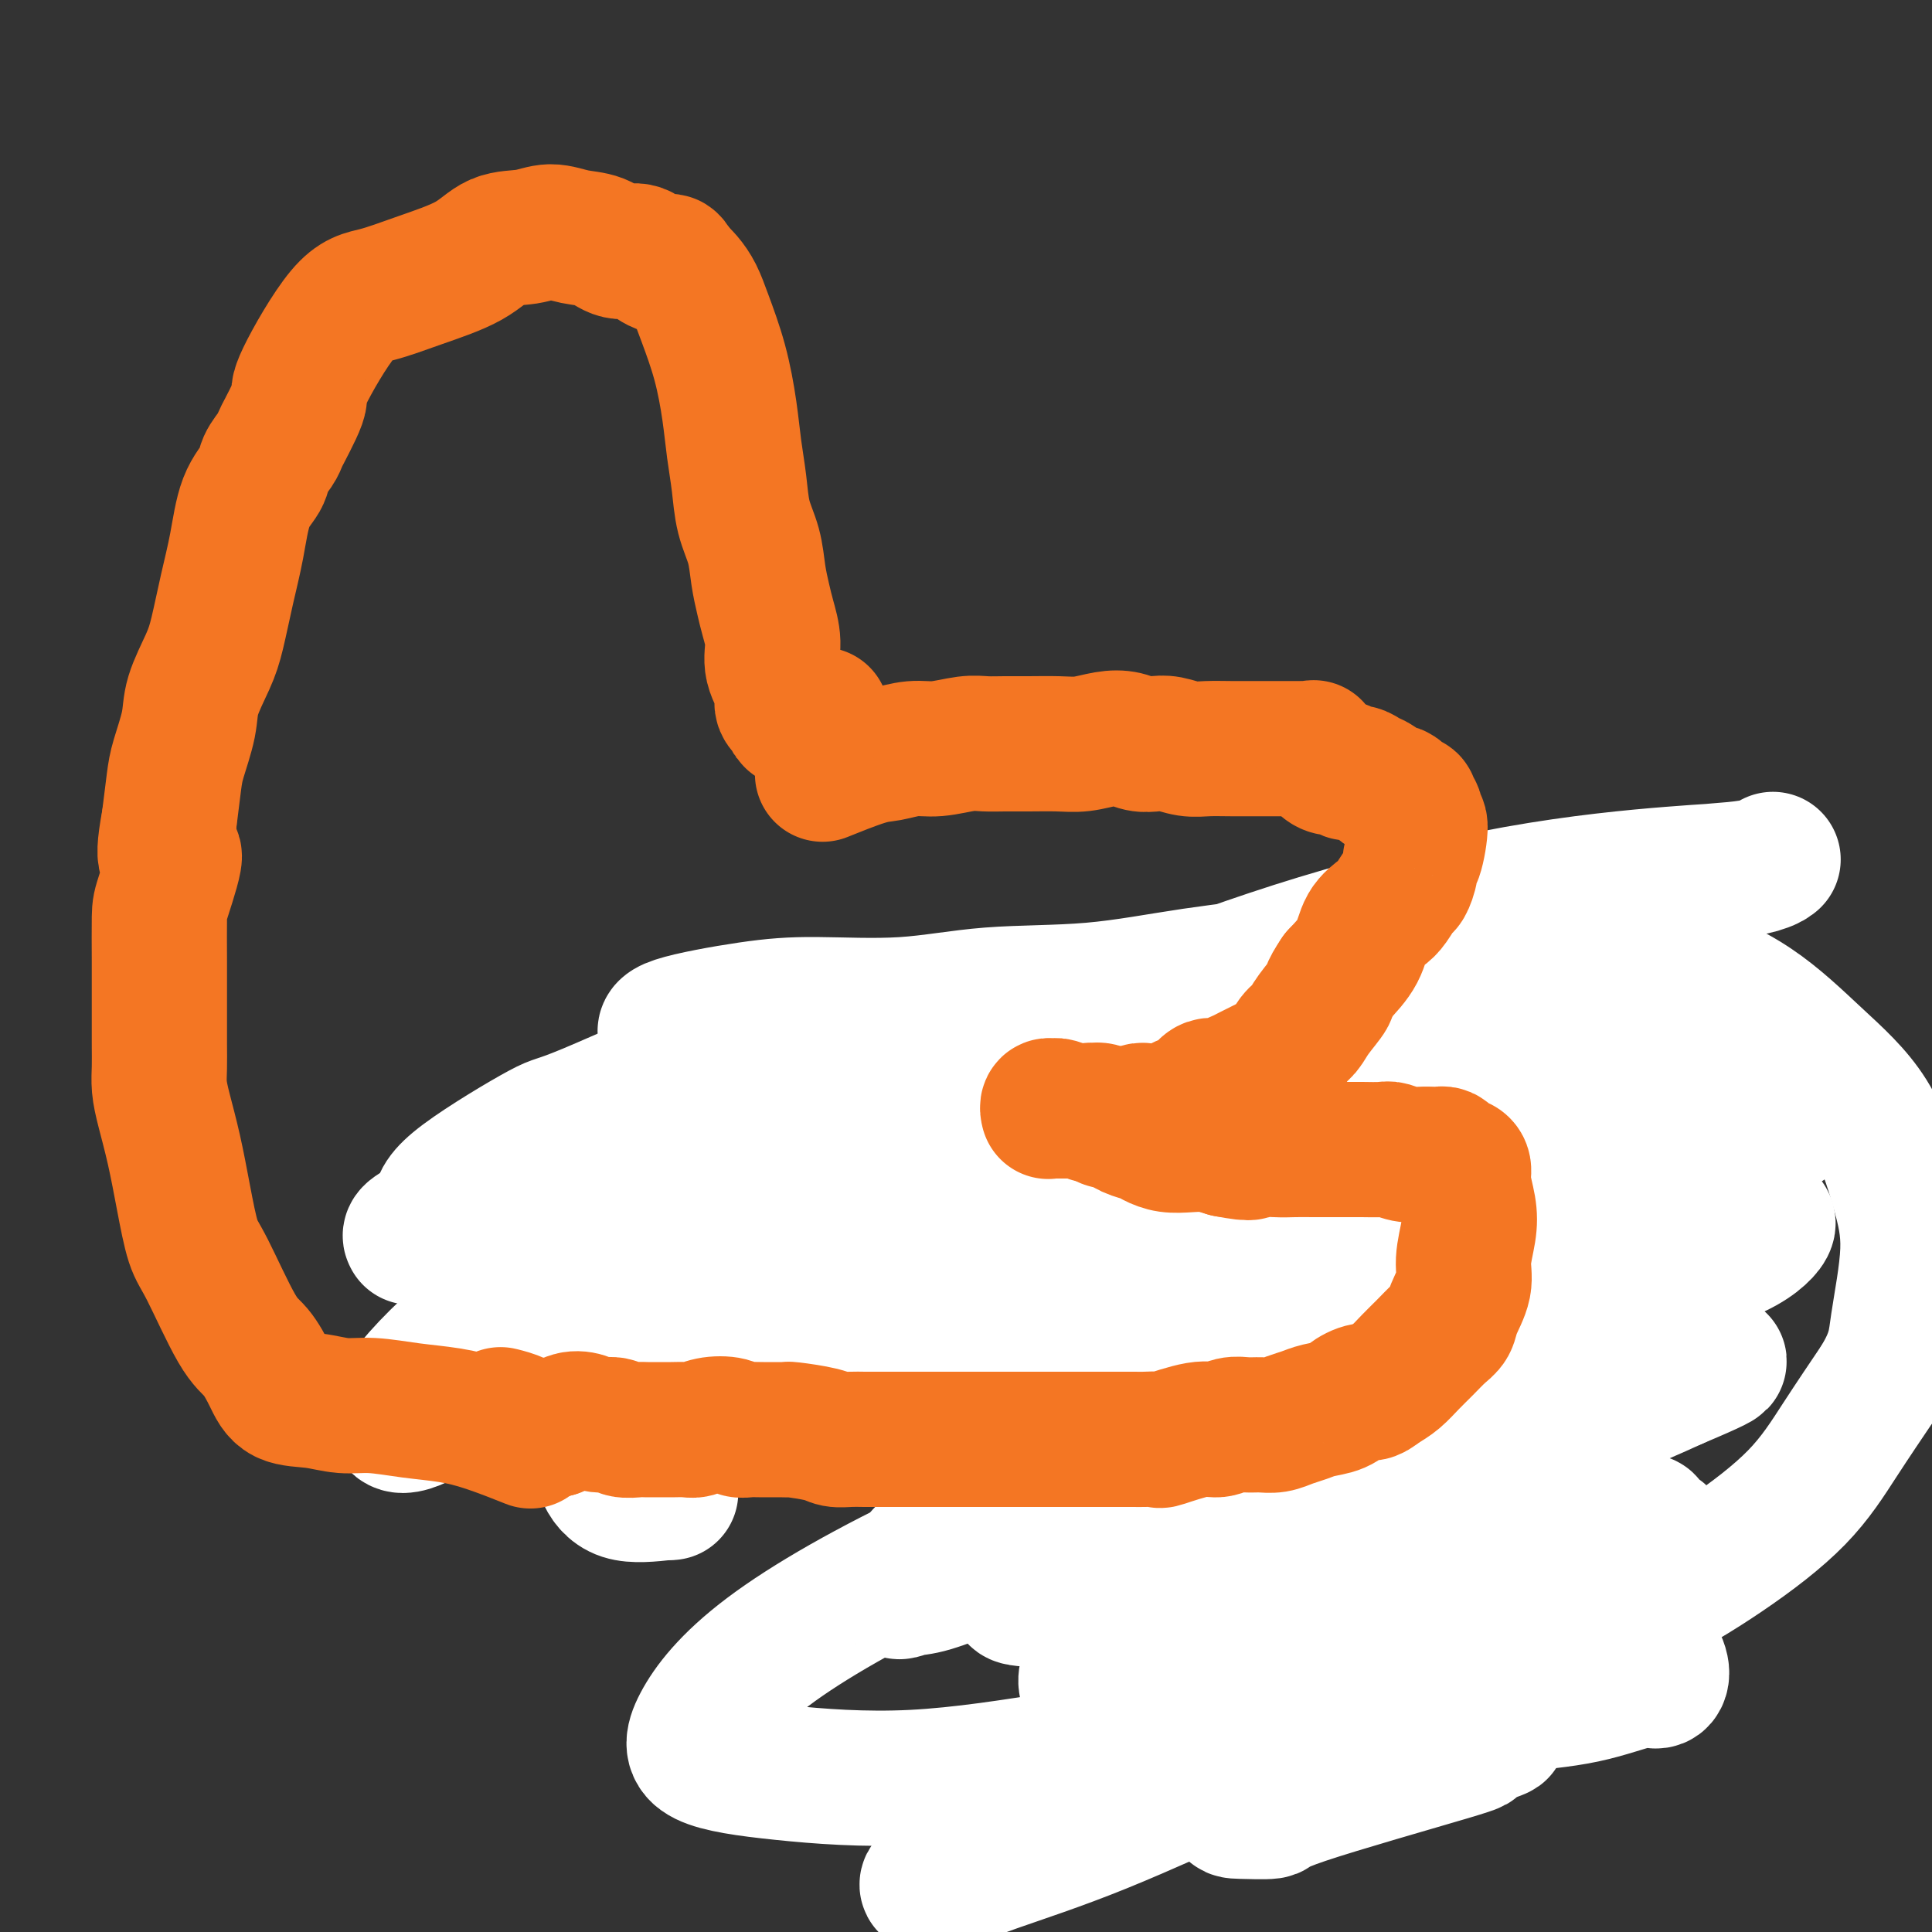 <svg viewBox='0 0 400 400' version='1.1' xmlns='http://www.w3.org/2000/svg' xmlns:xlink='http://www.w3.org/1999/xlink'><rect x="0" y="0" width="400" height="400" fill="#333333" stroke="none"/><g fill='none' stroke='#F99E1B' stroke-width='6' stroke-linecap='round' stroke-linejoin='round'><path d='M206,199c0.001,-0.001 0.003,-0.001 0,0c-0.003,0.001 -0.010,0.004 0,0c0.010,-0.004 0.036,-0.014 0,0c-0.036,0.014 -0.134,0.053 -1,0c-0.866,-0.053 -2.500,-0.196 -4,0c-1.500,0.196 -2.867,0.732 -4,1c-1.133,0.268 -2.033,0.267 -3,0c-0.967,-0.267 -2.002,-0.800 -3,-1c-0.998,-0.200 -1.958,-0.068 -3,0c-1.042,0.068 -2.166,0.071 -3,0c-0.834,-0.071 -1.378,-0.215 -2,0c-0.622,0.215 -1.322,0.790 -2,1c-0.678,0.210 -1.332,0.057 -2,0c-0.668,-0.057 -1.349,-0.016 -2,0c-0.651,0.016 -1.273,0.008 -2,0c-0.727,-0.008 -1.559,-0.016 -2,0c-0.441,0.016 -0.489,0.057 -1,0c-0.511,-0.057 -1.484,-0.211 -2,0c-0.516,0.211 -0.575,0.789 -1,1c-0.425,0.211 -1.217,0.056 -2,0c-0.783,-0.056 -1.557,-0.012 -2,0c-0.443,0.012 -0.555,-0.007 -1,0c-0.445,0.007 -1.221,0.040 -2,0c-0.779,-0.040 -1.559,-0.154 -2,0c-0.441,0.154 -0.541,0.577 -1,1c-0.459,0.423 -1.277,0.845 -2,1c-0.723,0.155 -1.349,0.044 -2,0c-0.651,-0.044 -1.325,-0.022 -2,0'/><path d='M153,203c-8.666,0.635 -3.831,0.224 -2,0c1.831,-0.224 0.660,-0.260 0,0c-0.660,0.260 -0.807,0.815 -1,1c-0.193,0.185 -0.432,0.001 -1,0c-0.568,-0.001 -1.466,0.182 -2,0c-0.534,-0.182 -0.702,-0.728 -1,-1c-0.298,-0.272 -0.724,-0.270 -1,0c-0.276,0.270 -0.402,0.808 -1,1c-0.598,0.192 -1.667,0.038 -2,0c-0.333,-0.038 0.069,0.041 0,0c-0.069,-0.041 -0.611,-0.203 -1,0c-0.389,0.203 -0.625,0.773 -1,1c-0.375,0.227 -0.889,0.113 -1,0c-0.111,-0.113 0.181,-0.226 0,0c-0.181,0.226 -0.836,0.792 -1,1c-0.164,0.208 0.163,0.059 0,0c-0.163,-0.059 -0.814,-0.026 -1,0c-0.186,0.026 0.095,0.045 0,0c-0.095,-0.045 -0.565,-0.156 -1,0c-0.435,0.156 -0.835,0.577 -1,1c-0.165,0.423 -0.096,0.848 0,1c0.096,0.152 0.218,0.031 0,0c-0.218,-0.031 -0.776,0.029 -1,0c-0.224,-0.029 -0.112,-0.148 0,0c0.112,0.148 0.226,0.563 0,1c-0.226,0.437 -0.793,0.895 -1,1c-0.207,0.105 -0.056,-0.143 0,0c0.056,0.143 0.015,0.678 0,1c-0.015,0.322 -0.004,0.433 0,1c0.004,0.567 0.001,1.591 0,2c-0.001,0.409 -0.001,0.205 0,0'/><path d='M133,214c-0.326,1.179 -0.140,0.625 0,1c0.140,0.375 0.234,1.677 0,2c-0.234,0.323 -0.795,-0.335 -1,0c-0.205,0.335 -0.055,1.662 0,2c0.055,0.338 0.015,-0.314 0,0c-0.015,0.314 -0.004,1.594 0,2c0.004,0.406 0.002,-0.061 0,0c-0.002,0.061 -0.004,0.651 0,1c0.004,0.349 0.015,0.457 0,1c-0.015,0.543 -0.057,1.521 0,2c0.057,0.479 0.211,0.458 0,1c-0.211,0.542 -0.788,1.647 -1,2c-0.212,0.353 -0.058,-0.046 0,0c0.058,0.046 0.019,0.538 0,1c-0.019,0.462 -0.019,0.893 0,1c0.019,0.107 0.058,-0.111 0,0c-0.058,0.111 -0.212,0.552 0,1c0.212,0.448 0.789,0.904 1,1c0.211,0.096 0.055,-0.167 0,0c-0.055,0.167 -0.011,0.763 0,1c0.011,0.237 -0.012,0.116 0,0c0.012,-0.116 0.060,-0.227 0,0c-0.060,0.227 -0.227,0.793 0,1c0.227,0.207 0.849,0.055 1,0c0.151,-0.055 -0.170,-0.015 0,0c0.170,0.015 0.829,0.004 1,0c0.171,-0.004 -0.146,-0.001 0,0c0.146,0.001 0.756,0.000 1,0c0.244,-0.000 0.122,-0.000 0,0'/><path d='M135,234c0.802,0.464 0.806,0.124 1,0c0.194,-0.124 0.578,-0.033 1,0c0.422,0.033 0.883,0.009 1,0c0.117,-0.009 -0.110,-0.002 0,0c0.110,0.002 0.555,0.001 1,0c0.445,-0.001 0.889,-0.000 1,0c0.111,0.000 -0.111,0.001 0,0c0.111,-0.001 0.556,-0.004 1,0c0.444,0.004 0.889,0.015 1,0c0.111,-0.015 -0.111,-0.057 0,0c0.111,0.057 0.555,0.211 1,0c0.445,-0.211 0.889,-0.789 1,-1c0.111,-0.211 -0.112,-0.056 0,0c0.112,0.056 0.559,0.011 1,0c0.441,-0.011 0.875,0.011 1,0c0.125,-0.011 -0.058,-0.055 0,0c0.058,0.055 0.358,0.210 1,0c0.642,-0.210 1.626,-0.786 2,-1c0.374,-0.214 0.138,-0.068 0,0c-0.138,0.068 -0.178,0.057 0,0c0.178,-0.057 0.573,-0.158 1,0c0.427,0.158 0.884,0.577 1,1c0.116,0.423 -0.109,0.849 0,1c0.109,0.151 0.554,0.025 1,0c0.446,-0.025 0.894,0.049 1,0c0.106,-0.049 -0.129,-0.223 0,0c0.129,0.223 0.622,0.843 1,1c0.378,0.157 0.640,-0.150 1,0c0.360,0.150 0.817,0.757 1,1c0.183,0.243 0.091,0.121 0,0'/><path d='M156,236c1.107,0.619 0.874,0.166 1,0c0.126,-0.166 0.611,-0.044 1,0c0.389,0.044 0.681,0.012 1,0c0.319,-0.012 0.664,-0.003 1,0c0.336,0.003 0.661,0.001 1,0c0.339,-0.001 0.691,-0.000 1,0c0.309,0.000 0.576,0.000 1,0c0.424,-0.000 1.006,-0.000 1,0c-0.006,0.000 -0.600,0.000 0,0c0.600,-0.000 2.395,-0.000 3,0c0.605,0.000 0.019,0.000 0,0c-0.019,-0.000 0.530,-0.000 1,0c0.470,0.000 0.862,0.000 1,0c0.138,-0.000 0.022,-0.000 0,0c-0.022,0.000 0.050,0.000 0,0c-0.050,-0.000 -0.224,-0.000 0,0c0.224,0.000 0.845,0.000 1,0c0.155,-0.000 -0.154,-0.000 0,0c0.154,0.000 0.773,0.000 1,0c0.227,-0.000 0.064,-0.000 0,0c-0.064,0.000 -0.027,0.000 0,0c0.027,-0.000 0.046,-0.000 0,0c-0.046,0.000 -0.156,0.000 0,0c0.156,-0.000 0.578,-0.000 1,0c0.422,0.000 0.845,0.000 1,0c0.155,0.000 0.041,-0.000 0,0c-0.041,0.000 -0.011,0.000 0,0c0.011,0.000 0.003,-0.000 0,0c-0.003,0.000 -0.002,0.000 0,0'/><path d='M173,236c2.630,0.000 0.705,0.000 0,0c-0.705,-0.000 -0.189,-0.000 0,0c0.189,0.000 0.051,0.000 0,0c-0.051,-0.000 -0.013,-0.000 0,0c0.013,0.000 0.003,0.000 0,0c-0.003,-0.000 0.001,-0.000 0,0c-0.001,0.000 -0.007,0.000 0,0c0.007,-0.000 0.028,-0.001 0,0c-0.028,0.001 -0.104,0.004 0,0c0.104,-0.004 0.390,-0.015 0,0c-0.390,0.015 -1.455,0.057 -2,0c-0.545,-0.057 -0.569,-0.212 -1,0c-0.431,0.212 -1.271,0.792 -2,1c-0.729,0.208 -1.349,0.045 -2,0c-0.651,-0.045 -1.332,0.030 -2,0c-0.668,-0.030 -1.323,-0.163 -2,0c-0.677,0.163 -1.378,0.621 -2,1c-0.622,0.379 -1.167,0.677 -2,1c-0.833,0.323 -1.955,0.669 -3,1c-1.045,0.331 -2.013,0.647 -3,1c-0.987,0.353 -1.992,0.741 -3,1c-1.008,0.259 -2.017,0.387 -3,1c-0.983,0.613 -1.940,1.711 -3,2c-1.060,0.289 -2.223,-0.231 -3,0c-0.777,0.231 -1.167,1.213 -2,2c-0.833,0.787 -2.110,1.379 -3,2c-0.890,0.621 -1.393,1.269 -2,2c-0.607,0.731 -1.317,1.543 -2,2c-0.683,0.457 -1.338,0.559 -2,1c-0.662,0.441 -1.331,1.220 -2,2'/><path d='M127,256c-2.026,1.734 -0.592,0.569 0,0c0.592,-0.569 0.341,-0.542 0,0c-0.341,0.542 -0.771,1.598 -1,2c-0.229,0.402 -0.258,0.150 0,0c0.258,-0.150 0.804,-0.199 1,0c0.196,0.199 0.041,0.644 0,1c-0.041,0.356 0.030,0.621 0,1c-0.030,0.379 -0.162,0.872 0,1c0.162,0.128 0.618,-0.110 1,0c0.382,0.110 0.691,0.568 1,1c0.309,0.432 0.618,0.837 1,1c0.382,0.163 0.839,0.082 1,0c0.161,-0.082 0.028,-0.165 0,0c-0.028,0.165 0.049,0.579 0,1c-0.049,0.421 -0.223,0.849 0,1c0.223,0.151 0.843,0.027 1,0c0.157,-0.027 -0.150,0.044 0,0c0.150,-0.044 0.757,-0.204 1,0c0.243,0.204 0.122,0.773 0,1c-0.122,0.227 -0.244,0.112 0,0c0.244,-0.112 0.853,-0.222 1,0c0.147,0.222 -0.168,0.777 0,1c0.168,0.223 0.819,0.116 1,0c0.181,-0.116 -0.109,-0.241 0,0c0.109,0.241 0.617,0.848 1,1c0.383,0.152 0.642,-0.151 1,0c0.358,0.151 0.817,0.758 1,1c0.183,0.242 0.092,0.121 0,0'/><path d='M138,269c1.860,2.194 1.009,1.179 1,1c-0.009,-0.179 0.822,0.476 1,1c0.178,0.524 -0.299,0.915 0,1c0.299,0.085 1.372,-0.135 2,0c0.628,0.135 0.811,0.627 1,1c0.189,0.373 0.383,0.629 1,1c0.617,0.371 1.657,0.859 2,1c0.343,0.141 -0.009,-0.063 0,0c0.009,0.063 0.380,0.395 1,1c0.620,0.605 1.490,1.483 2,2c0.510,0.517 0.661,0.674 1,1c0.339,0.326 0.865,0.820 1,1c0.135,0.180 -0.122,0.047 0,0c0.122,-0.047 0.624,-0.009 1,0c0.376,0.009 0.624,-0.012 1,0c0.376,0.012 0.878,0.056 1,0c0.122,-0.056 -0.135,-0.212 0,0c0.135,0.212 0.662,0.793 1,1c0.338,0.207 0.486,0.042 1,0c0.514,-0.042 1.395,0.040 2,0c0.605,-0.040 0.934,-0.203 1,0c0.066,0.203 -0.132,0.772 0,1c0.132,0.228 0.594,0.114 1,0c0.406,-0.114 0.757,-0.227 1,0c0.243,0.227 0.377,0.793 1,1c0.623,0.207 1.734,0.056 2,0c0.266,-0.056 -0.313,-0.015 0,0c0.313,0.015 1.518,0.004 2,0c0.482,-0.004 0.241,-0.002 0,0'/><path d='M166,283c2.502,0.464 1.258,0.124 1,0c-0.258,-0.124 0.470,-0.033 1,0c0.530,0.033 0.864,0.009 1,0c0.136,-0.009 0.076,-0.002 0,0c-0.076,0.002 -0.166,0.001 0,0c0.166,-0.001 0.588,-0.000 1,0c0.412,0.000 0.814,0.000 1,0c0.186,-0.000 0.158,-0.000 0,0c-0.158,0.000 -0.445,0.000 0,0c0.445,-0.000 1.622,-0.000 2,0c0.378,0.000 -0.043,0.000 0,0c0.043,-0.000 0.551,-0.001 1,0c0.449,0.001 0.841,0.004 1,0c0.159,-0.004 0.085,-0.015 0,0c-0.085,0.015 -0.181,0.057 0,0c0.181,-0.057 0.640,-0.211 1,0c0.360,0.211 0.622,0.789 1,1c0.378,0.211 0.871,0.056 1,0c0.129,-0.056 -0.105,-0.014 0,0c0.105,0.014 0.549,0.000 1,0c0.451,-0.000 0.908,0.014 1,0c0.092,-0.014 -0.183,-0.056 0,0c0.183,0.056 0.824,0.211 1,0c0.176,-0.211 -0.111,-0.789 0,-1c0.111,-0.211 0.621,-0.057 1,0c0.379,0.057 0.626,0.015 1,0c0.374,-0.015 0.873,-0.004 1,0c0.127,0.004 -0.120,0.001 0,0c0.120,-0.001 0.606,-0.000 1,0c0.394,0.000 0.697,0.000 1,0'/><path d='M186,283c3.091,0.000 0.818,0.000 0,0c-0.818,-0.000 -0.182,-0.000 0,0c0.182,0.000 -0.092,0.001 0,0c0.092,-0.001 0.549,-0.004 1,0c0.451,0.004 0.894,0.015 1,0c0.106,-0.015 -0.127,-0.057 0,0c0.127,0.057 0.612,0.211 1,0c0.388,-0.211 0.678,-0.789 1,-1c0.322,-0.211 0.678,-0.057 1,0c0.322,0.057 0.612,0.016 1,0c0.388,-0.016 0.875,-0.008 1,0c0.125,0.008 -0.111,0.016 0,0c0.111,-0.016 0.568,-0.057 1,0c0.432,0.057 0.837,0.211 1,0c0.163,-0.211 0.082,-0.789 0,-1c-0.082,-0.211 -0.166,-0.057 0,0c0.166,0.057 0.584,0.015 1,0c0.416,-0.015 0.832,-0.003 1,0c0.168,0.003 0.087,-0.003 0,0c-0.087,0.003 -0.182,0.015 0,0c0.182,-0.015 0.641,-0.057 1,0c0.359,0.057 0.617,0.211 1,0c0.383,-0.211 0.891,-0.789 1,-1c0.109,-0.211 -0.181,-0.057 0,0c0.181,0.057 0.833,0.015 1,0c0.167,-0.015 -0.151,-0.004 0,0c0.151,0.004 0.771,0.001 1,0c0.229,-0.001 0.065,-0.000 0,0c-0.065,0.000 -0.033,0.000 0,0'/><path d='M202,280c2.642,-0.464 1.247,-0.124 1,0c-0.247,0.124 0.656,0.033 1,0c0.344,-0.033 0.131,-0.009 0,0c-0.131,0.009 -0.178,0.002 0,0c0.178,-0.002 0.583,-0.001 1,0c0.417,0.001 0.847,0.000 1,0c0.153,-0.000 0.031,-0.000 0,0c-0.031,0.000 0.031,0.000 0,0c-0.031,-0.000 -0.153,-0.000 0,0c0.153,0.000 0.581,0.000 1,0c0.419,-0.000 0.829,-0.000 1,0c0.171,0.000 0.102,0.000 0,0c-0.102,-0.000 -0.239,-0.000 0,0c0.239,0.000 0.852,0.000 1,0c0.148,-0.000 -0.170,-0.001 0,0c0.170,0.001 0.830,0.004 1,0c0.170,-0.004 -0.148,-0.015 0,0c0.148,0.015 0.762,0.057 1,0c0.238,-0.057 0.102,-0.211 0,0c-0.102,0.211 -0.168,0.788 0,1c0.168,0.212 0.571,0.058 1,0c0.429,-0.058 0.886,-0.019 1,0c0.114,0.019 -0.114,0.019 0,0c0.114,-0.019 0.569,-0.058 1,0c0.431,0.058 0.837,0.212 1,0c0.163,-0.212 0.082,-0.789 0,-1c-0.082,-0.211 -0.166,-0.057 0,0c0.166,0.057 0.583,0.015 1,0c0.417,-0.015 0.833,-0.004 1,0c0.167,0.004 0.083,0.002 0,0'/><path d='M217,280c2.483,-0.016 1.190,-0.057 1,0c-0.190,0.057 0.724,0.211 1,0c0.276,-0.211 -0.084,-0.789 0,-1c0.084,-0.211 0.614,-0.057 1,0c0.386,0.057 0.629,0.015 1,0c0.371,-0.015 0.869,-0.005 1,0c0.131,0.005 -0.106,0.005 0,0c0.106,-0.005 0.554,-0.015 1,0c0.446,0.015 0.890,0.057 1,0c0.110,-0.057 -0.114,-0.212 0,0c0.114,0.212 0.565,0.790 1,1c0.435,0.210 0.852,0.053 1,0c0.148,-0.053 0.026,0.000 0,0c-0.026,-0.000 0.045,-0.053 0,0c-0.045,0.053 -0.204,0.210 0,0c0.204,-0.210 0.773,-0.788 1,-1c0.227,-0.212 0.114,-0.057 0,0c-0.114,0.057 -0.228,0.015 0,0c0.228,-0.015 0.797,-0.004 1,0c0.203,0.004 0.041,0.001 0,0c-0.041,-0.001 0.041,-0.000 0,0c-0.041,0.000 -0.203,0.000 0,0c0.203,-0.000 0.772,-0.000 1,0c0.228,0.000 0.113,0.000 0,0c-0.113,-0.000 -0.226,-0.000 0,0c0.226,0.000 0.792,0.000 1,0c0.208,-0.000 0.060,-0.000 0,0c-0.060,0.000 -0.030,0.000 0,0'/><path d='M230,279c2.027,-0.155 0.595,-0.041 0,0c-0.595,0.041 -0.352,0.011 0,0c0.352,-0.011 0.813,-0.003 1,0c0.187,0.003 0.102,0.001 0,0c-0.102,-0.001 -0.220,-0.000 0,0c0.220,0.000 0.777,0.000 1,0c0.223,-0.000 0.112,-0.001 0,0c-0.112,0.001 -0.226,0.004 0,0c0.226,-0.004 0.793,-0.015 1,0c0.207,0.015 0.054,0.057 0,0c-0.054,-0.057 -0.011,-0.211 0,0c0.011,0.211 -0.011,0.789 0,1c0.011,0.211 0.054,0.057 0,0c-0.054,-0.057 -0.207,-0.015 0,0c0.207,0.015 0.773,0.004 1,0c0.227,-0.004 0.113,-0.001 0,0c-0.113,0.001 -0.227,0.000 0,0c0.227,-0.000 0.793,-0.000 1,0c0.207,0.000 0.054,0.000 0,0c-0.054,-0.000 -0.011,-0.000 0,0c0.011,0.000 -0.011,0.000 0,0c0.011,-0.000 0.056,-0.000 0,0c-0.056,0.000 -0.212,0.000 0,0c0.212,-0.000 0.793,-0.000 1,0c0.207,0.000 0.041,0.000 0,0c-0.041,-0.000 0.041,-0.000 0,0c-0.041,0.000 -0.207,0.000 0,0c0.207,-0.000 0.786,-0.000 1,0c0.214,0.000 0.061,0.000 0,0c-0.061,-0.000 -0.031,-0.000 0,0'/><path d='M237,280c1.078,0.155 0.274,0.041 0,0c-0.274,-0.041 -0.017,-0.011 0,0c0.017,0.011 -0.206,0.003 0,0c0.206,-0.003 0.840,-0.001 1,0c0.160,0.001 -0.154,-0.001 0,0c0.154,0.001 0.777,0.004 1,0c0.223,-0.004 0.045,-0.015 0,0c-0.045,0.015 0.044,0.057 0,0c-0.044,-0.057 -0.222,-0.211 0,0c0.222,0.211 0.844,0.789 1,1c0.156,0.211 -0.154,0.057 0,0c0.154,-0.057 0.772,-0.015 1,0c0.228,0.015 0.065,0.004 0,0c-0.065,-0.004 -0.032,-0.001 0,0c0.032,0.001 0.064,0.000 0,0c-0.064,-0.000 -0.224,-0.000 0,0c0.224,0.000 0.830,0.000 1,0c0.170,-0.000 -0.098,-0.000 0,0c0.098,0.000 0.561,0.000 1,0c0.439,-0.000 0.853,-0.000 1,0c0.147,0.000 0.025,0.000 0,0c-0.025,-0.000 0.045,-0.000 0,0c-0.045,0.000 -0.204,0.000 0,0c0.204,-0.000 0.773,-0.000 1,0c0.227,0.000 0.112,0.000 0,0c-0.112,-0.000 -0.223,-0.000 0,0c0.223,0.000 0.778,0.000 1,0c0.222,-0.000 0.111,-0.000 0,0'/><path d='M246,281c1.333,0.155 0.165,0.041 0,0c-0.165,-0.041 0.674,-0.011 1,0c0.326,0.011 0.140,0.003 0,0c-0.140,-0.003 -0.235,-0.001 0,0c0.235,0.001 0.799,0.000 1,0c0.201,-0.000 0.040,-0.000 0,0c-0.040,0.000 0.042,0.000 0,0c-0.042,-0.000 -0.208,0.000 0,0c0.208,-0.000 0.792,-0.000 1,0c0.208,0.000 0.042,0.000 0,0c-0.042,-0.000 0.041,-0.000 0,0c-0.041,0.000 -0.207,0.001 0,0c0.207,-0.001 0.788,-0.004 1,0c0.212,0.004 0.057,0.015 0,0c-0.057,-0.015 -0.015,-0.057 0,0c0.015,0.057 0.004,0.211 0,0c-0.004,-0.211 -0.001,-0.789 0,-1c0.001,-0.211 0.000,-0.057 0,0c-0.000,0.057 -0.000,0.015 0,0c0.000,-0.015 0.000,-0.004 0,0c-0.000,0.004 -0.000,0.001 0,0c0.000,-0.001 0.000,-0.000 0,0c-0.000,0.000 -0.001,0.000 0,0c0.001,-0.000 0.003,-0.000 0,0c-0.003,0.000 -0.011,0.000 0,0c0.011,-0.000 0.041,-0.000 0,0c-0.041,0.000 -0.155,0.000 0,0c0.155,-0.000 0.577,-0.000 1,0'/><path d='M251,280c0.774,-0.155 0.207,-0.041 0,0c-0.207,0.041 -0.056,0.011 0,0c0.056,-0.011 0.015,-0.003 0,0c-0.015,0.003 -0.004,0.001 0,0c0.004,-0.001 0.001,-0.000 0,0c-0.001,0.000 -0.000,0.000 0,0c0.000,-0.000 0.000,-0.000 0,0c-0.000,0.000 -0.000,0.000 0,0c0.000,-0.000 0.000,-0.000 0,0c-0.000,0.000 -0.000,0.000 0,0c0.000,-0.000 0.000,-0.000 0,0c-0.000,0.000 -0.000,0.000 0,0c0.000,-0.000 0.000,-0.000 0,0c-0.000,0.000 -0.000,0.000 0,0c0.000,-0.000 0.000,-0.000 0,0c-0.000,0.000 -0.000,0.000 0,0c0.000,-0.000 0.000,-0.000 0,0c-0.000,0.000 -0.000,0.000 0,0c0.000,-0.000 0.000,-0.000 0,0c-0.000,0.000 -0.000,0.001 0,0c0.000,-0.001 0.000,-0.004 0,0c-0.000,0.004 -0.001,0.016 0,0c0.001,-0.016 0.003,-0.059 0,0c-0.003,0.059 -0.011,0.219 0,0c0.011,-0.219 0.042,-0.818 0,-1c-0.042,-0.182 -0.158,0.053 0,0c0.158,-0.053 0.589,-0.396 1,-1c0.411,-0.604 0.803,-1.470 1,-2c0.197,-0.530 0.199,-0.723 0,-1c-0.199,-0.277 -0.600,-0.639 -1,-1'/><path d='M252,274c0.208,-1.301 0.228,-1.555 0,-2c-0.228,-0.445 -0.705,-1.081 -1,-2c-0.295,-0.919 -0.409,-2.123 -1,-3c-0.591,-0.877 -1.661,-1.429 -2,-2c-0.339,-0.571 0.052,-1.162 0,-2c-0.052,-0.838 -0.547,-1.922 -1,-3c-0.453,-1.078 -0.865,-2.151 -1,-3c-0.135,-0.849 0.005,-1.476 0,-2c-0.005,-0.524 -0.155,-0.947 -1,-5c-0.845,-4.053 -2.384,-11.736 -3,-16c-0.616,-4.264 -0.309,-5.110 0,-6c0.309,-0.890 0.619,-1.826 1,-3c0.381,-1.174 0.834,-2.587 1,-4c0.166,-1.413 0.045,-2.826 0,-4c-0.045,-1.174 -0.015,-2.107 0,-3c0.015,-0.893 0.015,-1.745 0,-2c-0.015,-0.255 -0.046,0.086 0,0c0.046,-0.086 0.169,-0.598 0,-1c-0.169,-0.402 -0.632,-0.694 -1,-1c-0.368,-0.306 -0.643,-0.626 -1,-1c-0.357,-0.374 -0.798,-0.803 -1,-1c-0.202,-0.197 -0.166,-0.161 0,0c0.166,0.161 0.462,0.447 0,0c-0.462,-0.447 -1.681,-1.626 -2,-2c-0.319,-0.374 0.263,0.057 0,0c-0.263,-0.057 -1.369,-0.603 -2,-1c-0.631,-0.397 -0.785,-0.645 -1,-1c-0.215,-0.355 -0.490,-0.816 -1,-1c-0.510,-0.184 -1.255,-0.092 -2,0'/><path d='M233,203c-2.043,-1.184 -1.652,-0.145 -2,0c-0.348,0.145 -1.436,-0.603 -2,-1c-0.564,-0.397 -0.606,-0.442 -1,-1c-0.394,-0.558 -1.141,-1.628 -3,-2c-1.859,-0.372 -4.829,-0.047 -6,0c-1.171,0.047 -0.542,-0.183 -1,0c-0.458,0.183 -2.004,0.781 -3,1c-0.996,0.219 -1.444,0.059 -2,0c-0.556,-0.059 -1.221,-0.016 -2,0c-0.779,0.016 -1.671,0.004 -2,0c-0.329,-0.004 -0.094,-0.001 0,0c0.094,0.001 0.047,0.001 0,0'/><path d='M234,212c0.000,0.000 0.000,0.000 0,0c-0.000,-0.000 -0.000,-0.000 0,0c0.000,0.000 0.000,0.001 0,0c-0.000,-0.001 -0.001,-0.003 0,0c0.001,0.003 0.004,0.011 0,0c-0.004,-0.011 -0.016,-0.042 0,0c0.016,0.042 0.061,0.157 1,0c0.939,-0.157 2.773,-0.585 4,-1c1.227,-0.415 1.845,-0.815 3,-1c1.155,-0.185 2.845,-0.154 4,0c1.155,0.154 1.775,0.431 3,0c1.225,-0.431 3.056,-1.570 4,-2c0.944,-0.430 1.001,-0.153 2,0c0.999,0.153 2.939,0.181 4,0c1.061,-0.181 1.243,-0.571 2,-1c0.757,-0.429 2.088,-0.899 3,-1c0.912,-0.101 1.403,0.165 2,0c0.597,-0.165 1.300,-0.761 2,-1c0.700,-0.239 1.398,-0.120 2,0c0.602,0.120 1.110,0.242 2,0c0.890,-0.242 2.163,-0.850 3,-1c0.837,-0.150 1.239,0.156 2,0c0.761,-0.156 1.881,-0.773 3,-1c1.119,-0.227 2.238,-0.062 3,0c0.762,0.062 1.166,0.021 2,0c0.834,-0.021 2.096,-0.022 3,0c0.904,0.022 1.448,0.068 2,0c0.552,-0.068 1.110,-0.249 2,0c0.890,0.249 2.111,0.928 3,1c0.889,0.072 1.444,-0.464 2,-1'/><path d='M297,203c9.945,-1.392 3.308,-0.373 1,0c-2.308,0.373 -0.287,0.100 1,0c1.287,-0.100 1.840,-0.027 2,0c0.160,0.027 -0.074,0.007 0,0c0.074,-0.007 0.454,-0.002 1,0c0.546,0.002 1.257,0.001 2,0c0.743,-0.001 1.516,-0.003 2,0c0.484,0.003 0.678,0.011 1,0c0.322,-0.011 0.772,-0.042 1,0c0.228,0.042 0.235,0.156 1,0c0.765,-0.156 2.289,-0.581 3,-1c0.711,-0.419 0.609,-0.830 1,-1c0.391,-0.170 1.274,-0.098 2,0c0.726,0.098 1.294,0.224 2,0c0.706,-0.224 1.551,-0.796 2,-1c0.449,-0.204 0.503,-0.041 1,0c0.497,0.041 1.439,-0.042 2,0c0.561,0.042 0.741,0.207 1,0c0.259,-0.207 0.595,-0.788 1,-1c0.405,-0.212 0.878,-0.057 1,0c0.122,0.057 -0.107,0.015 0,0c0.107,-0.015 0.551,-0.004 1,0c0.449,0.004 0.904,0.001 1,0c0.096,-0.001 -0.166,-0.000 0,0c0.166,0.000 0.762,0.000 1,0c0.238,-0.000 0.119,-0.000 0,0c-0.119,0.000 -0.238,0.000 0,0c0.238,-0.000 0.833,-0.000 1,0c0.167,0.000 -0.095,0.000 0,0c0.095,-0.000 0.548,-0.000 1,0'/><path d='M330,199c5.105,-0.619 1.368,-0.166 0,0c-1.368,0.166 -0.367,0.044 0,0c0.367,-0.044 0.098,-0.009 0,0c-0.098,0.009 -0.027,-0.008 0,0c0.027,0.008 0.008,0.041 0,0c-0.008,-0.041 -0.005,-0.155 0,0c0.005,0.155 0.012,0.580 0,1c-0.012,0.420 -0.042,0.834 0,1c0.042,0.166 0.156,0.085 0,0c-0.156,-0.085 -0.580,-0.174 -1,0c-0.420,0.174 -0.834,0.610 -1,1c-0.166,0.390 -0.082,0.734 0,1c0.082,0.266 0.162,0.456 0,1c-0.162,0.544 -0.565,1.444 -1,2c-0.435,0.556 -0.901,0.769 -1,1c-0.099,0.231 0.170,0.481 0,1c-0.170,0.519 -0.779,1.309 -1,2c-0.221,0.691 -0.056,1.283 0,2c0.056,0.717 0.001,1.558 0,2c-0.001,0.442 0.052,0.485 0,1c-0.052,0.515 -0.210,1.502 0,2c0.210,0.498 0.787,0.506 1,1c0.213,0.494 0.061,1.472 0,2c-0.061,0.528 -0.030,0.606 0,1c0.030,0.394 0.060,1.106 0,2c-0.060,0.894 -0.208,1.972 0,3c0.208,1.028 0.774,2.008 1,3c0.226,0.992 0.113,1.996 0,3'/><path d='M327,232c0.313,4.252 0.094,3.880 0,5c-0.094,1.120 -0.063,3.730 0,6c0.063,2.270 0.156,4.201 0,6c-0.156,1.799 -0.563,3.467 -1,5c-0.437,1.533 -0.904,2.931 -1,4c-0.096,1.069 0.181,1.808 0,3c-0.181,1.192 -0.818,2.837 -1,4c-0.182,1.163 0.091,1.844 0,4c-0.091,2.156 -0.545,5.786 -1,7c-0.455,1.214 -0.910,0.013 -1,0c-0.090,-0.013 0.186,1.162 0,2c-0.186,0.838 -0.833,1.339 -1,2c-0.167,0.661 0.148,1.483 0,2c-0.148,0.517 -0.758,0.730 -1,1c-0.242,0.270 -0.116,0.598 0,1c0.116,0.402 0.224,0.877 0,1c-0.224,0.123 -0.778,-0.108 -1,0c-0.222,0.108 -0.112,0.555 0,1c0.112,0.445 0.227,0.889 0,1c-0.227,0.111 -0.797,-0.110 -1,0c-0.203,0.110 -0.040,0.551 0,1c0.040,0.449 -0.042,0.908 0,1c0.042,0.092 0.208,-0.181 0,0c-0.208,0.181 -0.792,0.818 -1,1c-0.208,0.182 -0.041,-0.091 0,0c0.041,0.091 -0.044,0.547 0,1c0.044,0.453 0.218,0.905 0,1c-0.218,0.095 -0.828,-0.167 -1,0c-0.172,0.167 0.094,0.762 0,1c-0.094,0.238 -0.547,0.119 -1,0'/><path d='M315,293c-1.493,2.873 -1.226,1.555 -1,1c0.226,-0.555 0.411,-0.347 0,0c-0.411,0.347 -1.419,0.835 -2,1c-0.581,0.165 -0.735,0.008 -1,0c-0.265,-0.008 -0.641,0.133 -1,0c-0.359,-0.133 -0.702,-0.540 -1,-1c-0.298,-0.460 -0.551,-0.972 -1,-1c-0.449,-0.028 -1.092,0.428 -2,0c-0.908,-0.428 -2.080,-1.739 -3,-2c-0.920,-0.261 -1.589,0.530 -3,0c-1.411,-0.530 -3.563,-2.380 -5,-3c-1.437,-0.620 -2.157,-0.012 -3,0c-0.843,0.012 -1.807,-0.574 -3,-1c-1.193,-0.426 -2.613,-0.691 -4,-1c-1.387,-0.309 -2.739,-0.661 -4,-1c-1.261,-0.339 -2.431,-0.666 -4,-1c-1.569,-0.334 -3.539,-0.677 -5,-1c-1.461,-0.323 -2.414,-0.626 -4,-1c-1.586,-0.374 -3.805,-0.818 -6,-1c-2.195,-0.182 -4.367,-0.101 -6,0c-1.633,0.101 -2.729,0.223 -4,0c-1.271,-0.223 -2.719,-0.792 -4,-1c-1.281,-0.208 -2.396,-0.056 -3,0c-0.604,0.056 -0.698,0.015 -1,0c-0.302,-0.015 -0.812,-0.004 -1,0c-0.188,0.004 -0.054,0.001 0,0c0.054,-0.001 0.027,-0.001 0,0'/><path d='M302,289c-0.000,0.000 -0.000,0.000 0,0c0.000,-0.000 0.000,-0.000 0,0c-0.000,0.000 -0.000,0.000 0,0c0.000,-0.000 0.000,-0.001 0,0c-0.000,0.001 -0.000,0.006 0,0c0.000,-0.006 0.000,-0.021 0,0c-0.000,0.021 -0.000,0.077 0,0c0.000,-0.077 0.000,-0.288 0,0c-0.000,0.288 -0.000,1.074 0,2c0.000,0.926 0.001,1.990 0,3c-0.001,1.010 -0.004,1.964 0,3c0.004,1.036 0.015,2.154 0,3c-0.015,0.846 -0.057,1.422 0,2c0.057,0.578 0.211,1.159 0,2c-0.211,0.841 -0.788,1.943 -1,3c-0.212,1.057 -0.061,2.069 0,3c0.061,0.931 0.031,1.782 0,3c-0.031,1.218 -0.064,2.804 0,4c0.064,1.196 0.224,2.001 0,3c-0.224,0.999 -0.834,2.193 -1,3c-0.166,0.807 0.110,1.228 0,2c-0.110,0.772 -0.608,1.897 -1,3c-0.392,1.103 -0.679,2.186 -1,3c-0.321,0.814 -0.677,1.359 -1,2c-0.323,0.641 -0.612,1.379 -1,2c-0.388,0.621 -0.874,1.125 -1,2c-0.126,0.875 0.107,2.121 0,3c-0.107,0.879 -0.554,1.390 -1,2c-0.446,0.610 -0.889,1.318 -1,2c-0.111,0.682 0.111,1.338 0,2c-0.111,0.662 -0.556,1.331 -1,2'/><path d='M292,348c-1.392,4.450 -0.373,1.573 0,1c0.373,-0.573 0.100,1.156 0,2c-0.100,0.844 -0.027,0.804 0,1c0.027,0.196 0.007,0.629 0,1c-0.007,0.371 -0.002,0.680 0,1c0.002,0.320 0.002,0.651 0,1c-0.002,0.349 -0.004,0.717 0,1c0.004,0.283 0.015,0.482 0,1c-0.015,0.518 -0.057,1.356 0,2c0.057,0.644 0.211,1.094 0,2c-0.211,0.906 -0.788,2.267 -1,3c-0.212,0.733 -0.061,0.837 0,1c0.061,0.163 0.030,0.384 0,1c-0.030,0.616 -0.061,1.628 0,2c0.061,0.372 0.212,0.104 0,0c-0.212,-0.104 -0.789,-0.043 -1,0c-0.211,0.043 -0.057,0.068 0,0c0.057,-0.068 0.016,-0.228 0,0c-0.016,0.228 -0.008,0.846 0,1c0.008,0.154 0.016,-0.155 0,0c-0.016,0.155 -0.057,0.774 0,1c0.057,0.226 0.211,0.061 0,0c-0.211,-0.061 -0.788,-0.016 -1,0c-0.212,0.016 -0.061,0.005 0,0c0.061,-0.005 0.030,-0.002 0,0'/><path d='M289,370c-0.465,3.403 -0.128,0.912 0,0c0.128,-0.912 0.048,-0.244 0,0c-0.048,0.244 -0.066,0.065 0,0c0.066,-0.065 0.214,-0.018 0,0c-0.214,0.018 -0.789,0.005 -1,0c-0.211,-0.005 -0.057,-0.001 0,0c0.057,0.001 0.016,0.000 0,0c-0.016,-0.000 -0.008,-0.000 0,0c0.008,0.000 0.017,0.000 0,0c-0.017,-0.000 -0.061,-0.000 0,0c0.061,0.000 0.226,0.000 0,0c-0.226,-0.000 -0.843,0.000 -1,0c-0.157,-0.000 0.146,-0.000 0,0c-0.146,0.000 -0.742,0.000 -1,0c-0.258,-0.000 -0.177,-0.000 0,0c0.177,0.000 0.451,0.001 0,0c-0.451,-0.001 -1.626,-0.004 -2,0c-0.374,0.004 0.055,0.015 0,0c-0.055,-0.015 -0.593,-0.057 -1,0c-0.407,0.057 -0.683,0.212 -1,0c-0.317,-0.212 -0.676,-0.792 -1,-1c-0.324,-0.208 -0.613,-0.046 -1,0c-0.387,0.046 -0.874,-0.026 -1,0c-0.126,0.026 0.107,0.150 0,0c-0.107,-0.150 -0.553,-0.575 -1,-1'/><path d='M278,368c-1.886,-0.309 -1.100,-0.083 -1,0c0.100,0.083 -0.485,0.023 -1,0c-0.515,-0.023 -0.961,-0.010 -1,0c-0.039,0.010 0.329,0.018 0,0c-0.329,-0.018 -1.356,-0.061 -2,0c-0.644,0.061 -0.904,0.227 -1,0c-0.096,-0.227 -0.027,-0.846 0,-1c0.027,-0.154 0.011,0.156 0,0c-0.011,-0.156 -0.018,-0.778 0,-1c0.018,-0.222 0.061,-0.044 0,0c-0.061,0.044 -0.226,-0.044 0,0c0.226,0.044 0.844,0.222 1,0c0.156,-0.222 -0.151,-0.843 0,-1c0.151,-0.157 0.758,0.150 1,0c0.242,-0.150 0.117,-0.757 0,-1c-0.117,-0.243 -0.228,-0.120 0,0c0.228,0.120 0.793,0.238 1,0c0.207,-0.238 0.056,-0.833 0,-1c-0.056,-0.167 -0.016,0.095 0,0c0.016,-0.095 0.008,-0.548 0,-1'/><path d='M275,362c0.403,-0.924 -0.088,-0.233 0,0c0.088,0.233 0.756,0.007 1,0c0.244,-0.007 0.065,0.205 0,0c-0.065,-0.205 -0.018,-0.826 0,-1c0.018,-0.174 0.005,0.098 0,0c-0.005,-0.098 -0.001,-0.566 0,-1c0.001,-0.434 0.000,-0.833 0,-1c-0.000,-0.167 -0.000,-0.102 0,0c0.000,0.102 0.000,0.239 0,0c-0.000,-0.239 -0.000,-0.856 0,-1c0.000,-0.144 0.000,0.183 0,0c-0.000,-0.183 -0.000,-0.878 0,-1c0.000,-0.122 0.001,0.329 0,0c-0.001,-0.329 -0.004,-1.438 0,-2c0.004,-0.562 0.015,-0.576 0,-1c-0.015,-0.424 -0.057,-1.258 0,-2c0.057,-0.742 0.211,-1.394 0,-2c-0.211,-0.606 -0.788,-1.168 -1,-2c-0.212,-0.832 -0.057,-1.936 0,-3c0.057,-1.064 0.018,-2.089 0,-3c-0.018,-0.911 -0.016,-1.709 0,-3c0.016,-1.291 0.046,-3.074 0,-4c-0.046,-0.926 -0.167,-0.994 0,-2c0.167,-1.006 0.622,-2.950 1,-4c0.378,-1.050 0.679,-1.206 1,-2c0.321,-0.794 0.663,-2.227 1,-3c0.337,-0.773 0.668,-0.887 1,-1'/><path d='M279,323c0.575,-2.269 0.014,-1.942 0,-2c-0.014,-0.058 0.521,-0.501 1,-1c0.479,-0.499 0.903,-1.054 1,-2c0.097,-0.946 -0.133,-2.282 0,-3c0.133,-0.718 0.628,-0.817 1,-1c0.372,-0.183 0.620,-0.451 1,-1c0.380,-0.549 0.890,-1.379 1,-2c0.110,-0.621 -0.181,-1.033 0,-2c0.181,-0.967 0.833,-2.490 1,-4c0.167,-1.510 -0.151,-3.006 0,-4c0.151,-0.994 0.773,-1.486 1,-2c0.227,-0.514 0.061,-1.051 0,-2c-0.061,-0.949 -0.016,-2.311 0,-3c0.016,-0.689 0.004,-0.707 0,-1c-0.004,-0.293 -0.001,-0.862 0,-1c0.001,-0.138 0.000,0.155 0,0c-0.000,-0.155 -0.000,-0.759 0,-1c0.000,-0.241 0.000,-0.121 0,0'/><path d='M259,279c-0.000,-0.000 -0.000,-0.000 0,0c0.000,0.000 0.000,0.000 0,0c-0.000,-0.000 -0.001,-0.000 0,0c0.001,0.000 0.002,0.001 0,0c-0.002,-0.001 -0.008,-0.004 0,0c0.008,0.004 0.031,0.017 0,0c-0.031,-0.017 -0.117,-0.062 0,0c0.117,0.062 0.435,0.230 0,1c-0.435,0.770 -1.623,2.142 -2,3c-0.377,0.858 0.058,1.202 0,2c-0.058,0.798 -0.608,2.050 -1,3c-0.392,0.950 -0.626,1.600 -1,3c-0.374,1.400 -0.887,3.552 -1,5c-0.113,1.448 0.173,2.194 0,3c-0.173,0.806 -0.806,1.672 -1,3c-0.194,1.328 0.051,3.118 0,5c-0.051,1.882 -0.400,3.857 -1,6c-0.600,2.143 -1.452,4.456 -2,7c-0.548,2.544 -0.790,5.320 -1,8c-0.210,2.680 -0.386,5.262 -1,8c-0.614,2.738 -1.667,5.630 -2,8c-0.333,2.370 0.054,4.217 0,6c-0.054,1.783 -0.550,3.501 -1,5c-0.450,1.499 -0.852,2.780 -1,4c-0.148,1.220 -0.040,2.380 0,3c0.040,0.620 0.011,0.701 0,1c-0.011,0.299 -0.003,0.815 0,1c0.003,0.185 0.001,0.039 0,0c-0.001,-0.039 -0.000,0.028 0,0c0.000,-0.028 0.000,-0.151 0,0c-0.000,0.151 -0.000,0.575 0,1'/><path d='M244,365c-2.324,13.531 -0.633,4.358 0,1c0.633,-3.358 0.208,-0.900 0,0c-0.208,0.900 -0.200,0.241 0,0c0.200,-0.241 0.592,-0.065 1,0c0.408,0.065 0.831,0.017 1,0c0.169,-0.017 0.084,-0.005 0,0c-0.084,0.005 -0.167,0.001 0,0c0.167,-0.001 0.583,-0.000 1,0c0.417,0.000 0.833,0.000 1,0c0.167,-0.000 0.083,-0.000 0,0'/><path d='M248,366c0.497,-0.255 -0.260,-1.391 0,-2c0.260,-0.609 1.536,-0.689 2,-1c0.464,-0.311 0.114,-0.853 0,-1c-0.114,-0.147 0.007,0.101 0,0c-0.007,-0.101 -0.142,-0.552 0,-1c0.142,-0.448 0.562,-0.893 1,-1c0.438,-0.107 0.895,0.123 1,0c0.105,-0.123 -0.142,-0.599 0,-1c0.142,-0.401 0.673,-0.725 1,-1c0.327,-0.275 0.451,-0.499 1,-1c0.549,-0.501 1.523,-1.277 2,-2c0.477,-0.723 0.458,-1.391 1,-2c0.542,-0.609 1.646,-1.158 2,-2c0.354,-0.842 -0.042,-1.975 0,-3c0.042,-1.025 0.522,-1.941 1,-3c0.478,-1.059 0.954,-2.261 1,-3c0.046,-0.739 -0.337,-1.015 0,-2c0.337,-0.985 1.396,-2.680 2,-4c0.604,-1.320 0.753,-2.264 1,-3c0.247,-0.736 0.592,-1.264 1,-2c0.408,-0.736 0.880,-1.680 1,-3c0.120,-1.320 -0.112,-3.015 0,-4c0.112,-0.985 0.569,-1.260 1,-2c0.431,-0.740 0.837,-1.945 1,-3c0.163,-1.055 0.082,-1.959 0,-3c-0.082,-1.041 -0.166,-2.217 0,-3c0.166,-0.783 0.583,-1.172 1,-2c0.417,-0.828 0.833,-2.094 1,-3c0.167,-0.906 0.083,-1.453 0,-2'/><path d='M270,306c1.703,-7.603 0.460,-4.109 0,-3c-0.460,1.109 -0.137,-0.167 0,-1c0.137,-0.833 0.088,-1.223 0,-2c-0.088,-0.777 -0.216,-1.941 0,-3c0.216,-1.059 0.776,-2.014 1,-3c0.224,-0.986 0.111,-2.004 0,-3c-0.111,-0.996 -0.222,-1.969 0,-3c0.222,-1.031 0.775,-2.120 1,-3c0.225,-0.880 0.122,-1.551 0,-2c-0.122,-0.449 -0.265,-0.674 0,-1c0.265,-0.326 0.936,-0.751 2,-2c1.064,-1.249 2.520,-3.321 3,-4c0.480,-0.679 -0.015,0.036 0,0c0.015,-0.036 0.540,-0.822 1,-1c0.460,-0.178 0.855,0.251 1,0c0.145,-0.251 0.039,-1.183 0,-1c-0.039,0.183 -0.011,1.481 0,2c0.011,0.519 0.006,0.260 0,0'/><path d='M169,212c0.000,0.000 0.000,0.000 0,0c0.000,0.000 0.000,0.000 0,0c0.000,0.000 0.000,0.000 0,0c0.000,0.000 0.000,0.000 0,0c0.000,-0.000 0.000,0.000 0,0c0.000,-0.000 0.000,0.000 0,0c0.000,0.000 0.000,0.000 0,0c0.000,0.000 0.000,0.000 0,0'/><path d='M164,208c-0.000,0.000 -0.000,0.000 0,0c0.000,-0.000 0.000,-0.000 0,0c-0.000,0.000 -0.000,0.000 0,0c0.000,-0.000 0.001,-0.001 0,0c-0.001,0.001 -0.003,0.004 0,0c0.003,-0.004 0.011,-0.015 0,0c-0.011,0.015 -0.041,0.057 0,0c0.041,-0.057 0.152,-0.211 0,0c-0.152,0.211 -0.569,0.789 -1,1c-0.431,0.211 -0.877,0.056 -1,0c-0.123,-0.056 0.076,-0.014 0,0c-0.076,0.014 -0.428,0.000 0,0c0.428,-0.000 1.635,0.013 2,0c0.365,-0.013 -0.112,-0.052 0,0c0.112,0.052 0.812,0.195 1,0c0.188,-0.195 -0.136,-0.728 0,-1c0.136,-0.272 0.731,-0.283 1,0c0.269,0.283 0.212,0.860 0,1c-0.212,0.140 -0.579,-0.159 -1,0c-0.421,0.159 -0.898,0.775 -1,1c-0.102,0.225 0.169,0.060 0,0c-0.169,-0.060 -0.777,-0.016 -1,0c-0.223,0.016 -0.061,0.004 0,0c0.061,-0.004 0.020,-0.001 0,0c-0.020,0.001 -0.019,0.000 0,0c0.019,-0.000 0.057,-0.000 0,0c-0.057,0.000 -0.208,0.000 0,0c0.208,-0.000 0.774,-0.000 1,0c0.226,0.000 0.113,0.000 0,0'/><path d='M277,269c0.000,-0.000 0.001,-0.001 0,0c-0.001,0.001 -0.003,0.003 0,0c0.003,-0.003 0.009,-0.013 0,0c-0.009,0.013 -0.035,0.048 0,0c0.035,-0.048 0.132,-0.181 0,0c-0.132,0.181 -0.493,0.675 0,0c0.493,-0.675 1.838,-2.517 3,-4c1.162,-1.483 2.139,-2.605 3,-4c0.861,-1.395 1.606,-3.062 3,-5c1.394,-1.938 3.438,-4.148 5,-6c1.562,-1.852 2.643,-3.346 4,-5c1.357,-1.654 2.990,-3.469 4,-5c1.010,-1.531 1.399,-2.778 2,-4c0.601,-1.222 1.415,-2.420 2,-3c0.585,-0.580 0.940,-0.541 1,-1c0.060,-0.459 -0.176,-1.417 0,-2c0.176,-0.583 0.763,-0.790 1,-1c0.237,-0.210 0.123,-0.422 0,-1c-0.123,-0.578 -0.254,-1.523 0,-2c0.254,-0.477 0.893,-0.486 1,-1c0.107,-0.514 -0.317,-1.535 0,-2c0.317,-0.465 1.375,-0.375 2,-1c0.625,-0.625 0.816,-1.963 1,-3c0.184,-1.037 0.360,-1.771 1,-3c0.640,-1.229 1.744,-2.952 2,-4c0.256,-1.048 -0.335,-1.422 0,-2c0.335,-0.578 1.595,-1.361 2,-2c0.405,-0.639 -0.045,-1.134 0,-2c0.045,-0.866 0.584,-2.105 1,-3c0.416,-0.895 0.708,-1.448 1,-2'/><path d='M316,201c2.813,-6.102 1.345,-1.858 1,-1c-0.345,0.858 0.433,-1.672 1,-3c0.567,-1.328 0.922,-1.455 1,-2c0.078,-0.545 -0.121,-1.507 0,-2c0.121,-0.493 0.560,-0.517 1,-1c0.440,-0.483 0.879,-1.426 1,-2c0.121,-0.574 -0.076,-0.778 0,-1c0.076,-0.222 0.424,-0.463 1,-1c0.576,-0.537 1.381,-1.371 2,-2c0.619,-0.629 1.051,-1.054 2,-2c0.949,-0.946 2.414,-2.413 3,-3c0.586,-0.587 0.293,-0.293 0,0'/><path d='M249,229c-0.004,-0.004 -0.007,-0.007 0,0c0.007,0.007 0.025,0.025 0,0c-0.025,-0.025 -0.094,-0.094 0,0c0.094,0.094 0.351,0.352 0,0c-0.351,-0.352 -1.309,-1.312 0,0c1.309,1.312 4.884,4.897 8,8c3.116,3.103 5.774,5.725 8,8c2.226,2.275 4.019,4.203 6,6c1.981,1.797 4.151,3.464 6,5c1.849,1.536 3.378,2.941 5,4c1.622,1.059 3.337,1.771 5,3c1.663,1.229 3.274,2.977 5,4c1.726,1.023 3.568,1.323 5,2c1.432,0.677 2.454,1.730 4,3c1.546,1.270 3.618,2.756 5,4c1.382,1.244 2.076,2.245 3,3c0.924,0.755 2.079,1.264 3,2c0.921,0.736 1.608,1.699 2,2c0.392,0.301 0.491,-0.059 1,0c0.509,0.059 1.429,0.538 2,1c0.571,0.462 0.792,0.907 1,1c0.208,0.093 0.402,-0.167 1,0c0.598,0.167 1.599,0.762 2,1c0.401,0.238 0.200,0.119 0,0'/><path d='M268,244c-0.000,-0.000 -0.000,-0.000 0,0c0.000,0.000 0.000,0.000 0,0c-0.000,-0.000 -0.002,-0.002 0,0c0.002,0.002 0.006,0.007 0,0c-0.006,-0.007 -0.022,-0.024 0,0c0.022,0.024 0.081,0.091 0,0c-0.081,-0.091 -0.303,-0.341 0,-1c0.303,-0.659 1.129,-1.728 2,-3c0.871,-1.272 1.785,-2.746 3,-4c1.215,-1.254 2.729,-2.287 4,-4c1.271,-1.713 2.299,-4.105 4,-6c1.701,-1.895 4.074,-3.291 6,-5c1.926,-1.709 3.403,-3.729 5,-5c1.597,-1.271 3.313,-1.792 4,-2c0.687,-0.208 0.343,-0.104 0,0'/></g>
<g fill='none' stroke='#F99E1B' stroke-width='28' stroke-linecap='round' stroke-linejoin='round'><path d='M279,225c-0.001,0.000 -0.001,0.001 0,0c0.001,-0.001 0.004,-0.003 0,0c-0.004,0.003 -0.014,0.012 0,0c0.014,-0.012 0.053,-0.044 0,0c-0.053,0.044 -0.198,0.164 0,0c0.198,-0.164 0.738,-0.613 0,0c-0.738,0.613 -2.753,2.287 -4,4c-1.247,1.713 -1.724,3.463 -2,6c-0.276,2.537 -0.349,5.860 0,9c0.349,3.140 1.121,6.095 2,8c0.879,1.905 1.864,2.759 3,4c1.136,1.241 2.424,2.869 4,4c1.576,1.131 3.440,1.764 5,2c1.560,0.236 2.814,0.075 4,0c1.186,-0.075 2.303,-0.065 3,0c0.697,0.065 0.975,0.183 1,0c0.025,-0.183 -0.204,-0.668 0,-1c0.204,-0.332 0.839,-0.512 1,-1c0.161,-0.488 -0.153,-1.284 0,-2c0.153,-0.716 0.774,-1.354 1,-2c0.226,-0.646 0.057,-1.301 0,-2c-0.057,-0.699 -0.003,-1.440 0,-2c0.003,-0.560 -0.044,-0.937 0,-2c0.044,-1.063 0.178,-2.811 0,-4c-0.178,-1.189 -0.668,-1.819 -1,-3c-0.332,-1.181 -0.506,-2.913 -1,-4c-0.494,-1.087 -1.308,-1.528 -2,-3c-0.692,-1.472 -1.263,-3.973 -2,-6c-0.737,-2.027 -1.639,-3.579 -3,-5c-1.361,-1.421 -3.180,-2.710 -5,-4'/><path d='M283,221c-2.104,-1.665 -3.365,-1.329 -5,-1c-1.635,0.329 -3.643,0.649 -5,1c-1.357,0.351 -2.064,0.731 -3,1c-0.936,0.269 -2.102,0.428 -3,1c-0.898,0.572 -1.528,1.559 -2,3c-0.472,1.441 -0.785,3.337 -1,5c-0.215,1.663 -0.332,3.094 0,5c0.332,1.906 1.112,4.286 2,6c0.888,1.714 1.882,2.761 3,4c1.118,1.239 2.358,2.672 3,4c0.642,1.328 0.687,2.553 3,4c2.313,1.447 6.895,3.117 9,4c2.105,0.883 1.732,0.980 2,1c0.268,0.020 1.178,-0.038 2,0c0.822,0.038 1.556,0.170 3,0c1.444,-0.170 3.598,-0.642 5,-1c1.402,-0.358 2.054,-0.603 4,-2c1.946,-1.397 5.187,-3.947 8,-6c2.813,-2.053 5.197,-3.610 7,-5c1.803,-1.390 3.024,-2.614 4,-4c0.976,-1.386 1.708,-2.935 2,-4c0.292,-1.065 0.144,-1.647 0,-2c-0.144,-0.353 -0.285,-0.479 -1,-1c-0.715,-0.521 -2.005,-1.438 -3,-2c-0.995,-0.562 -1.694,-0.770 -3,-1c-1.306,-0.230 -3.217,-0.481 -5,-1c-1.783,-0.519 -3.437,-1.304 -5,-2c-1.563,-0.696 -3.036,-1.303 -5,-2c-1.964,-0.697 -4.418,-1.485 -7,-2c-2.582,-0.515 -5.291,-0.758 -8,-1'/><path d='M284,223c-6.776,-1.231 -7.217,0.191 -9,1c-1.783,0.809 -4.909,1.005 -7,1c-2.091,-0.005 -3.148,-0.210 -4,0c-0.852,0.210 -1.498,0.834 -2,1c-0.502,0.166 -0.860,-0.127 -1,0c-0.140,0.127 -0.061,0.672 0,1c0.061,0.328 0.106,0.439 0,1c-0.106,0.561 -0.361,1.574 0,2c0.361,0.426 1.338,0.267 2,1c0.662,0.733 1.009,2.359 1,2c-0.009,-0.359 -0.376,-2.703 2,1c2.376,3.703 7.493,13.451 10,18c2.507,4.549 2.404,3.898 3,4c0.596,0.102 1.892,0.956 3,2c1.108,1.044 2.027,2.276 3,3c0.973,0.724 2.000,0.939 3,1c1.000,0.061 1.972,-0.031 3,0c1.028,0.031 2.110,0.186 3,0c0.890,-0.186 1.586,-0.714 2,-1c0.414,-0.286 0.545,-0.330 1,-1c0.455,-0.670 1.235,-1.967 2,-3c0.765,-1.033 1.515,-1.802 2,-3c0.485,-1.198 0.705,-2.824 1,-4c0.295,-1.176 0.664,-1.901 1,-3c0.336,-1.099 0.637,-2.571 1,-4c0.363,-1.429 0.788,-2.816 1,-4c0.212,-1.184 0.211,-2.165 0,-3c-0.211,-0.835 -0.632,-1.524 -1,-2c-0.368,-0.476 -0.684,-0.738 -1,-1'/><path d='M303,233c-0.279,-1.166 0.025,-1.082 0,-1c-0.025,0.082 -0.379,0.162 -1,0c-0.621,-0.162 -1.509,-0.566 -2,-1c-0.491,-0.434 -0.584,-0.896 -1,-1c-0.416,-0.104 -1.154,0.151 -2,0c-0.846,-0.151 -1.800,-0.709 -3,-1c-1.200,-0.291 -2.644,-0.316 -4,0c-1.356,0.316 -2.623,0.973 -3,1c-0.377,0.027 0.134,-0.578 -3,-1c-3.134,-0.422 -9.915,-0.663 -14,-1c-4.085,-0.337 -5.476,-0.771 -7,-1c-1.524,-0.229 -3.181,-0.255 -7,0c-3.819,0.255 -9.799,0.790 -14,1c-4.201,0.210 -6.625,0.094 -9,0c-2.375,-0.094 -4.703,-0.165 -7,0c-2.297,0.165 -4.563,0.567 -7,1c-2.437,0.433 -5.044,0.899 -8,1c-2.956,0.101 -6.262,-0.161 -11,0c-4.738,0.161 -10.907,0.747 -16,2c-5.093,1.253 -9.111,3.174 -13,4c-3.889,0.826 -7.649,0.556 -10,1c-2.351,0.444 -3.294,1.600 -4,2c-0.706,0.400 -1.175,0.044 -1,0c0.175,-0.044 0.993,0.224 2,0c1.007,-0.224 2.203,-0.941 4,-1c1.797,-0.059 4.197,0.539 7,1c2.803,0.461 6.011,0.787 10,2c3.989,1.213 8.760,3.315 13,4c4.240,0.685 7.949,-0.046 12,0c4.051,0.046 8.443,0.870 13,1c4.557,0.130 9.278,-0.435 14,-1'/><path d='M231,245c8.111,0.165 8.887,0.577 11,1c2.113,0.423 5.561,0.856 8,1c2.439,0.144 3.870,0.000 5,0c1.130,-0.000 1.961,0.144 3,0c1.039,-0.144 2.287,-0.576 3,-1c0.713,-0.424 0.890,-0.842 1,-1c0.110,-0.158 0.152,-0.057 0,0c-0.152,0.057 -0.499,0.071 0,0c0.499,-0.071 1.844,-0.228 -1,0c-2.844,0.228 -9.876,0.841 -13,1c-3.124,0.159 -2.338,-0.135 -6,0c-3.662,0.135 -11.770,0.698 -19,1c-7.230,0.302 -13.581,0.344 -20,1c-6.419,0.656 -12.907,1.926 -19,3c-6.093,1.074 -11.791,1.952 -16,3c-4.209,1.048 -6.931,2.267 -9,3c-2.069,0.733 -3.487,0.980 -4,1c-0.513,0.020 -0.120,-0.188 0,0c0.120,0.188 -0.031,0.772 0,1c0.031,0.228 0.244,0.100 1,0c0.756,-0.100 2.055,-0.172 4,0c1.945,0.172 4.534,0.589 8,1c3.466,0.411 7.808,0.818 13,1c5.192,0.182 11.235,0.140 16,0c4.765,-0.140 8.254,-0.377 12,-1c3.746,-0.623 7.750,-1.631 11,-2c3.250,-0.369 5.748,-0.099 8,0c2.252,0.099 4.260,0.027 5,0c0.740,-0.027 0.211,-0.008 0,0c-0.211,0.008 -0.106,0.004 0,0'/><path d='M233,258c7.708,-0.089 0.979,1.187 -3,2c-3.979,0.813 -5.209,1.162 -7,1c-1.791,-0.162 -4.143,-0.835 -8,-1c-3.857,-0.165 -9.219,0.179 -15,0c-5.781,-0.179 -11.980,-0.882 -18,-1c-6.020,-0.118 -11.859,0.351 -16,1c-4.141,0.649 -6.584,1.480 -9,2c-2.416,0.520 -4.805,0.728 -6,1c-1.195,0.272 -1.196,0.609 -2,1c-0.804,0.391 -2.410,0.838 -3,1c-0.590,0.162 -0.164,0.040 0,0c0.164,-0.040 0.068,0.003 0,0c-0.068,-0.003 -0.106,-0.052 0,0c0.106,0.052 0.356,0.206 1,0c0.644,-0.206 1.682,-0.772 2,-1c0.318,-0.228 -0.083,-0.116 0,0c0.083,0.116 0.651,0.238 1,0c0.349,-0.238 0.480,-0.834 1,-1c0.520,-0.166 1.431,0.100 2,0c0.569,-0.100 0.798,-0.567 2,-1c1.202,-0.433 3.376,-0.834 6,-1c2.624,-0.166 5.697,-0.097 8,0c2.303,0.097 3.836,0.222 5,0c1.164,-0.222 1.958,-0.792 3,-1c1.042,-0.208 2.332,-0.056 3,0c0.668,0.056 0.715,0.015 1,0c0.285,-0.015 0.808,-0.004 1,0c0.192,0.004 0.052,0.001 0,0c-0.052,-0.001 -0.015,-0.000 0,0c0.015,0.000 0.007,0.000 0,0'/><path d='M182,260c5.743,-0.544 2.102,0.597 0,1c-2.102,0.403 -2.664,0.069 -4,0c-1.336,-0.069 -3.445,0.128 -5,0c-1.555,-0.128 -2.556,-0.582 -4,-1c-1.444,-0.418 -3.332,-0.799 -5,-1c-1.668,-0.201 -3.115,-0.223 -5,0c-1.885,0.223 -4.209,0.690 -6,1c-1.791,0.310 -3.051,0.461 -5,1c-1.949,0.539 -4.589,1.465 -6,2c-1.411,0.535 -1.592,0.680 -2,1c-0.408,0.320 -1.041,0.815 -1,1c0.041,0.185 0.758,0.060 1,0c0.242,-0.060 0.010,-0.057 0,0c-0.010,0.057 0.203,0.166 1,0c0.797,-0.166 2.179,-0.609 3,-1c0.821,-0.391 1.081,-0.731 2,-1c0.919,-0.269 2.495,-0.467 5,0c2.505,0.467 5.937,1.600 9,2c3.063,0.400 5.755,0.066 8,0c2.245,-0.066 4.042,0.137 6,0c1.958,-0.137 4.075,-0.613 6,-1c1.925,-0.387 3.657,-0.685 6,-1c2.343,-0.315 5.296,-0.645 8,-1c2.704,-0.355 5.157,-0.733 8,-1c2.843,-0.267 6.076,-0.422 9,-1c2.924,-0.578 5.541,-1.580 8,-2c2.459,-0.420 4.762,-0.257 7,0c2.238,0.257 4.410,0.608 6,1c1.590,0.392 2.597,0.826 3,1c0.403,0.174 0.201,0.087 0,0'/><path d='M235,260c2.425,0.313 0.487,0.094 0,0c-0.487,-0.094 0.477,-0.064 0,0c-0.477,0.064 -2.396,0.161 -4,0c-1.604,-0.161 -2.893,-0.579 -5,-1c-2.107,-0.421 -5.033,-0.846 -7,-1c-1.967,-0.154 -2.975,-0.037 -5,0c-2.025,0.037 -5.068,-0.005 -8,0c-2.932,0.005 -5.753,0.057 -9,0c-3.247,-0.057 -6.918,-0.224 -9,0c-2.082,0.224 -2.573,0.839 -3,1c-0.427,0.161 -0.791,-0.131 -1,0c-0.209,0.131 -0.264,0.684 0,1c0.264,0.316 0.849,0.396 2,1c1.151,0.604 2.870,1.733 4,2c1.130,0.267 1.670,-0.326 3,0c1.330,0.326 3.449,1.573 5,2c1.551,0.427 2.536,0.034 4,0c1.464,-0.034 3.409,0.289 6,0c2.591,-0.289 5.828,-1.192 9,-2c3.172,-0.808 6.280,-1.523 9,-2c2.720,-0.477 5.053,-0.715 7,-1c1.947,-0.285 3.506,-0.615 4,-1c0.494,-0.385 -0.079,-0.825 0,-1c0.079,-0.175 0.810,-0.086 1,0c0.190,0.086 -0.163,0.167 -1,0c-0.837,-0.167 -2.160,-0.582 -4,-1c-1.840,-0.418 -4.197,-0.838 -7,-1c-2.803,-0.162 -6.050,-0.064 -11,0c-4.950,0.064 -11.602,0.094 -18,0c-6.398,-0.094 -12.542,-0.313 -17,0c-4.458,0.313 -7.229,1.156 -10,2'/><path d='M170,258c-9.498,0.935 -5.243,2.274 -4,3c1.243,0.726 -0.527,0.839 -1,1c-0.473,0.161 0.352,0.371 1,1c0.648,0.629 1.118,1.677 2,2c0.882,0.323 2.176,-0.080 3,0c0.824,0.080 1.179,0.645 2,1c0.821,0.355 2.110,0.502 4,1c1.890,0.498 4.382,1.346 7,2c2.618,0.654 5.363,1.114 10,1c4.637,-0.114 11.165,-0.801 15,-1c3.835,-0.199 4.977,0.091 6,0c1.023,-0.091 1.927,-0.564 3,-1c1.073,-0.436 2.316,-0.835 3,-1c0.684,-0.165 0.810,-0.097 1,0c0.190,0.097 0.445,0.222 0,0c-0.445,-0.222 -1.590,-0.792 -3,-1c-1.410,-0.208 -3.085,-0.054 -5,0c-1.915,0.054 -4.068,0.008 -6,0c-1.932,-0.008 -3.642,0.023 -6,0c-2.358,-0.023 -5.365,-0.099 -9,0c-3.635,0.099 -7.898,0.374 -12,1c-4.102,0.626 -8.044,1.605 -10,2c-1.956,0.395 -1.927,0.206 -2,0c-0.073,-0.206 -0.249,-0.431 0,0c0.249,0.431 0.924,1.517 2,2c1.076,0.483 2.554,0.361 4,0c1.446,-0.361 2.862,-0.963 4,-1c1.138,-0.037 1.999,0.490 4,1c2.001,0.510 5.143,1.003 8,1c2.857,-0.003 5.428,-0.501 8,-1'/><path d='M199,271c5.558,0.296 5.452,0.037 7,0c1.548,-0.037 4.750,0.149 7,0c2.250,-0.149 3.549,-0.632 6,-1c2.451,-0.368 6.056,-0.621 9,-1c2.944,-0.379 5.229,-0.885 7,-1c1.771,-0.115 3.028,0.161 4,0c0.972,-0.161 1.660,-0.757 3,-1c1.340,-0.243 3.332,-0.131 5,0c1.668,0.131 3.012,0.282 6,0c2.988,-0.282 7.618,-0.996 10,-1c2.382,-0.004 2.514,0.702 3,1c0.486,0.298 1.325,0.189 2,0c0.675,-0.189 1.186,-0.457 2,0c0.814,0.457 1.929,1.638 3,2c1.071,0.362 2.097,-0.095 3,0c0.903,0.095 1.684,0.743 3,1c1.316,0.257 3.168,0.122 4,0c0.832,-0.122 0.645,-0.233 1,0c0.355,0.233 1.254,0.810 2,1c0.746,0.190 1.340,-0.005 2,0c0.660,0.005 1.385,0.212 2,0c0.615,-0.212 1.120,-0.841 2,-1c0.880,-0.159 2.134,0.154 3,0c0.866,-0.154 1.342,-0.774 2,-1c0.658,-0.226 1.497,-0.057 2,0c0.503,0.057 0.671,0.001 1,0c0.329,-0.001 0.820,0.051 1,0c0.180,-0.051 0.048,-0.206 0,0c-0.048,0.206 -0.014,0.773 0,1c0.014,0.227 0.007,0.113 0,0'/><path d='M301,270c2.320,-0.215 0.622,-0.254 0,0c-0.622,0.254 -0.166,0.800 0,1c0.166,0.200 0.044,0.054 0,0c-0.044,-0.054 -0.009,-0.014 0,0c0.009,0.014 -0.008,0.004 0,0c0.008,-0.004 0.039,-0.001 0,0c-0.039,0.001 -0.150,0.001 0,0c0.150,-0.001 0.560,-0.003 1,0c0.440,0.003 0.909,0.013 1,0c0.091,-0.013 -0.197,-0.047 0,0c0.197,0.047 0.880,0.177 1,0c0.120,-0.177 -0.324,-0.659 0,-1c0.324,-0.341 1.415,-0.541 2,-1c0.585,-0.459 0.662,-1.176 1,-2c0.338,-0.824 0.935,-1.756 1,-3c0.065,-1.244 -0.404,-2.800 0,-4c0.404,-1.200 1.681,-2.044 2,-3c0.319,-0.956 -0.318,-2.025 0,-3c0.318,-0.975 1.592,-1.855 2,-3c0.408,-1.145 -0.049,-2.556 0,-4c0.049,-1.444 0.606,-2.923 1,-4c0.394,-1.077 0.626,-1.754 1,-3c0.374,-1.246 0.888,-3.062 1,-4c0.112,-0.938 -0.180,-1.000 0,-2c0.180,-1.000 0.833,-2.939 1,-4c0.167,-1.061 -0.150,-1.243 0,-2c0.150,-0.757 0.767,-2.090 1,-3c0.233,-0.910 0.083,-1.399 0,-2c-0.083,-0.601 -0.099,-1.316 0,-2c0.099,-0.684 0.314,-1.338 0,-2c-0.314,-0.662 -1.157,-1.331 -2,-2'/><path d='M315,217c-0.438,-1.820 -0.534,-2.371 -1,-3c-0.466,-0.629 -1.302,-1.335 -2,-2c-0.698,-0.665 -1.257,-1.289 -2,-2c-0.743,-0.711 -1.670,-1.510 -3,-2c-1.330,-0.490 -3.064,-0.670 -4,-1c-0.936,-0.330 -1.073,-0.810 -2,-1c-0.927,-0.190 -2.643,-0.090 -4,0c-1.357,0.090 -2.355,0.169 -3,0c-0.645,-0.169 -0.935,-0.585 -5,0c-4.065,0.585 -11.903,2.170 -16,3c-4.097,0.830 -4.453,0.905 -5,1c-0.547,0.095 -1.284,0.211 -3,1c-1.716,0.789 -4.410,2.250 -6,3c-1.590,0.750 -2.077,0.789 -3,1c-0.923,0.211 -2.284,0.592 -3,1c-0.716,0.408 -0.788,0.841 -1,1c-0.212,0.159 -0.563,0.043 -1,0c-0.437,-0.043 -0.960,-0.011 -1,0c-0.040,0.011 0.404,0.003 0,0c-0.404,-0.003 -1.656,-0.001 -2,0c-0.344,0.001 0.221,0.000 0,0c-0.221,-0.000 -1.228,0.000 -2,0c-0.772,-0.000 -1.310,-0.000 -2,0c-0.690,0.000 -1.533,0.001 -2,0c-0.467,-0.001 -0.559,-0.004 -1,0c-0.441,0.004 -1.231,0.016 -2,0c-0.769,-0.016 -1.515,-0.060 -2,0c-0.485,0.060 -0.707,0.222 -1,0c-0.293,-0.222 -0.656,-0.829 -1,-1c-0.344,-0.171 -0.670,0.094 -1,0c-0.330,-0.094 -0.665,-0.547 -1,-1'/><path d='M233,215c-2.750,-0.314 -1.125,-0.098 -1,0c0.125,0.098 -1.250,0.079 -2,0c-0.750,-0.079 -0.875,-0.217 -1,0c-0.125,0.217 -0.251,0.790 -1,1c-0.749,0.210 -2.120,0.055 -3,0c-0.880,-0.055 -1.269,-0.012 -2,0c-0.731,0.012 -1.805,-0.007 -3,0c-1.195,0.007 -2.510,0.040 -3,0c-0.490,-0.040 -0.154,-0.154 -4,-1c-3.846,-0.846 -11.875,-2.423 -16,-3c-4.125,-0.577 -4.345,-0.155 -6,0c-1.655,0.155 -4.746,0.042 -7,0c-2.254,-0.042 -3.671,-0.012 -5,0c-1.329,0.012 -2.569,0.006 -4,0c-1.431,-0.006 -3.054,-0.012 -4,0c-0.946,0.012 -1.214,0.042 -2,0c-0.786,-0.042 -2.091,-0.156 -3,0c-0.909,0.156 -1.424,0.583 -2,1c-0.576,0.417 -1.213,0.823 -2,1c-0.787,0.177 -1.725,0.125 -2,0c-0.275,-0.125 0.112,-0.322 0,0c-0.112,0.322 -0.722,1.164 -2,2c-1.278,0.836 -3.222,1.668 -4,2c-0.778,0.332 -0.389,0.166 0,0'/><path d='M175,220c0.000,0.001 0.001,0.001 0,0c-0.001,-0.001 -0.002,-0.004 0,0c0.002,0.004 0.007,0.015 0,0c-0.007,-0.015 -0.028,-0.057 0,0c0.028,0.057 0.104,0.212 -1,0c-1.104,-0.212 -3.388,-0.790 -5,-1c-1.612,-0.210 -2.553,-0.052 -4,0c-1.447,0.052 -3.400,-0.001 -5,0c-1.600,0.001 -2.845,0.057 -4,0c-1.155,-0.057 -2.218,-0.225 -3,0c-0.782,0.225 -1.281,0.845 -2,1c-0.719,0.155 -1.657,-0.155 -2,0c-0.343,0.155 -0.092,0.773 0,1c0.092,0.227 0.025,0.061 0,0c-0.025,-0.061 -0.007,-0.016 0,0c0.007,0.016 0.002,0.005 0,0c-0.002,-0.005 -0.001,-0.002 0,0'/><path d='M265,268c0.000,-0.000 0.000,-0.000 0,0c-0.000,0.000 -0.000,0.001 0,0c0.000,-0.001 0.001,-0.004 0,0c-0.001,0.004 -0.004,0.014 0,0c0.004,-0.014 0.015,-0.051 0,0c-0.015,0.051 -0.057,0.189 0,0c0.057,-0.189 0.211,-0.707 0,0c-0.211,0.707 -0.789,2.638 -1,4c-0.211,1.362 -0.057,2.153 0,3c0.057,0.847 0.015,1.749 0,3c-0.015,1.251 -0.004,2.852 0,4c0.004,1.148 0.001,1.845 0,3c-0.001,1.155 0.001,2.770 0,4c-0.001,1.230 -0.005,2.076 0,3c0.005,0.924 0.017,1.927 0,3c-0.017,1.073 -0.065,2.215 0,3c0.065,0.785 0.242,1.214 0,2c-0.242,0.786 -0.905,1.928 -1,3c-0.095,1.072 0.377,2.072 0,3c-0.377,0.928 -1.603,1.782 -2,3c-0.397,1.218 0.034,2.800 0,4c-0.034,1.200 -0.534,2.018 -1,3c-0.466,0.982 -0.898,2.129 -1,3c-0.102,0.871 0.126,1.465 0,2c-0.126,0.535 -0.607,1.012 -1,2c-0.393,0.988 -0.697,2.487 -1,4c-0.303,1.513 -0.606,3.038 -1,4c-0.394,0.962 -0.879,1.360 -1,2c-0.121,0.640 0.122,1.522 0,2c-0.122,0.478 -0.610,0.552 -1,1c-0.390,0.448 -0.683,1.271 -1,2c-0.317,0.729 -0.659,1.365 -1,2'/><path d='M252,340c-1.702,5.943 -0.456,3.799 0,3c0.456,-0.799 0.123,-0.254 0,1c-0.123,1.254 -0.035,3.215 0,4c0.035,0.785 0.018,0.392 0,0'/><path d='M298,289c0.000,-0.000 0.001,-0.000 0,0c-0.001,0.000 -0.003,0.001 0,0c0.003,-0.001 0.012,-0.003 0,0c-0.012,0.003 -0.045,0.009 0,0c0.045,-0.009 0.168,-0.035 0,0c-0.168,0.035 -0.627,0.132 -1,1c-0.373,0.868 -0.660,2.508 -1,4c-0.340,1.492 -0.732,2.836 -1,4c-0.268,1.164 -0.410,2.149 -1,3c-0.590,0.851 -1.626,1.568 -2,3c-0.374,1.432 -0.086,3.577 0,5c0.086,1.423 -0.028,2.123 0,3c0.028,0.877 0.200,1.932 0,3c-0.200,1.068 -0.771,2.148 -1,3c-0.229,0.852 -0.114,1.474 0,2c0.114,0.526 0.228,0.956 0,2c-0.228,1.044 -0.797,2.702 -1,4c-0.203,1.298 -0.039,2.237 0,3c0.039,0.763 -0.046,1.350 0,2c0.046,0.650 0.222,1.364 0,2c-0.222,0.636 -0.844,1.195 -1,2c-0.156,0.805 0.154,1.854 0,3c-0.154,1.146 -0.772,2.387 -1,3c-0.228,0.613 -0.065,0.598 0,1c0.065,0.402 0.033,1.221 0,2c-0.033,0.779 -0.065,1.518 0,2c0.065,0.482 0.227,0.706 0,1c-0.227,0.294 -0.844,0.656 -1,1c-0.156,0.344 0.150,0.670 0,1c-0.150,0.330 -0.757,0.666 -1,1c-0.243,0.334 -0.121,0.667 0,1'/><path d='M286,351c-0.928,7.210 -0.249,1.736 0,0c0.249,-1.736 0.067,0.267 0,1c-0.067,0.733 -0.018,0.197 0,0c0.018,-0.197 0.005,-0.056 0,0c-0.005,0.056 -0.003,0.028 0,0'/></g>
<g fill='none' stroke='#FFFFFF' stroke-width='28' stroke-linecap='round' stroke-linejoin='round'><path d='M289,250c-0.097,-0.095 -0.194,-0.189 0,0c0.194,0.189 0.678,0.662 0,0c-0.678,-0.662 -2.518,-2.458 -5,-2c-2.482,0.458 -5.605,3.170 -19,4c-13.395,0.830 -37.060,-0.221 -55,2c-17.940,2.221 -30.154,7.713 -37,11c-6.846,3.287 -8.324,4.370 -14,8c-5.676,3.630 -15.551,9.807 -22,15c-6.449,5.193 -9.471,9.402 -11,12c-1.529,2.598 -1.566,3.584 -1,5c0.566,1.416 1.733,3.262 4,4c2.267,0.738 5.633,0.369 9,0'/><path d='M138,309c1.500,0.000 0.750,0.000 0,0'/><path d='M209,230c-0.088,-0.014 -0.175,-0.028 0,0c0.175,0.028 0.613,0.097 0,0c-0.613,-0.097 -2.276,-0.359 0,0c2.276,0.359 8.490,1.340 15,2c6.510,0.660 13.316,0.998 21,1c7.684,0.002 16.244,-0.332 25,-1c8.756,-0.668 17.706,-1.671 27,-3c9.294,-1.329 18.931,-2.983 27,-4c8.069,-1.017 14.568,-1.398 19,-2c4.432,-0.602 6.795,-1.427 9,-2c2.205,-0.573 4.252,-0.895 5,-1c0.748,-0.105 0.196,0.008 0,0c-0.196,-0.008 -0.036,-0.137 -4,-1c-3.964,-0.863 -12.053,-2.461 -24,-4c-11.947,-1.539 -27.753,-3.019 -45,-3c-17.247,0.019 -35.936,1.538 -54,5c-18.064,3.462 -35.501,8.868 -51,14c-15.499,5.132 -29.058,9.990 -41,16c-11.942,6.010 -22.267,13.172 -31,20c-8.733,6.828 -15.875,13.321 -20,18c-4.125,4.679 -5.234,7.544 -5,9c0.234,1.456 1.811,1.504 5,0c3.189,-1.504 7.989,-4.558 16,-9c8.011,-4.442 19.232,-10.271 32,-16c12.768,-5.729 27.081,-11.357 42,-17c14.919,-5.643 30.442,-11.302 45,-16c14.558,-4.698 28.149,-8.436 39,-11c10.851,-2.564 18.960,-3.955 25,-5c6.040,-1.045 10.011,-1.743 13,-2c2.989,-0.257 4.997,-0.073 6,0c1.003,0.073 1.002,0.037 1,0'/><path d='M306,218c6.534,-0.877 0.369,0.431 -3,1c-3.369,0.569 -3.941,0.399 -7,0c-3.059,-0.399 -8.603,-1.026 -17,-2c-8.397,-0.974 -19.647,-2.295 -33,-2c-13.353,0.295 -28.810,2.206 -44,5c-15.190,2.794 -30.115,6.473 -43,11c-12.885,4.527 -23.732,9.903 -31,14c-7.268,4.097 -10.959,6.915 -15,9c-4.041,2.085 -8.432,3.437 -2,2c6.432,-1.437 23.689,-5.664 32,-8c8.311,-2.336 7.678,-2.782 15,-5c7.322,-2.218 22.600,-6.208 36,-10c13.400,-3.792 24.920,-7.387 36,-10c11.080,-2.613 21.718,-4.245 31,-6c9.282,-1.755 17.208,-3.633 24,-5c6.792,-1.367 12.450,-2.223 17,-3c4.550,-0.777 7.992,-1.476 10,-2c2.008,-0.524 2.581,-0.874 3,-1c0.419,-0.126 0.686,-0.028 1,0c0.314,0.028 0.677,-0.015 0,0c-0.677,0.015 -2.395,0.089 -4,0c-1.605,-0.089 -3.099,-0.339 -6,-1c-2.901,-0.661 -7.211,-1.732 -14,-1c-6.789,0.732 -16.057,3.268 -24,6c-7.943,2.732 -14.562,5.658 -22,12c-7.438,6.342 -15.697,16.098 -19,20c-3.303,3.902 -1.652,1.951 0,0'/><path d='M138,214c-0.003,-0.003 -0.006,-0.006 0,0c0.006,0.006 0.020,0.019 0,0c-0.020,-0.019 -0.073,-0.072 0,0c0.073,0.072 0.273,0.270 0,0c-0.273,-0.270 -1.018,-1.008 2,-2c3.018,-0.992 9.798,-2.239 15,-3c5.202,-0.761 8.824,-1.036 14,-1c5.176,0.036 11.906,0.384 18,0c6.094,-0.384 11.552,-1.499 18,-2c6.448,-0.501 13.885,-0.387 21,-1c7.115,-0.613 13.907,-1.952 21,-3c7.093,-1.048 14.486,-1.806 21,-3c6.514,-1.194 12.150,-2.824 18,-4c5.850,-1.176 11.914,-1.898 18,-3c6.086,-1.102 12.194,-2.585 18,-4c5.806,-1.415 11.311,-2.761 16,-4c4.689,-1.239 8.563,-2.370 12,-3c3.437,-0.630 6.439,-0.758 9,-1c2.561,-0.242 4.682,-0.598 6,-1c1.318,-0.402 1.835,-0.851 2,-1c0.165,-0.149 -0.020,0.000 0,0c0.020,-0.000 0.244,-0.150 0,0c-0.244,0.150 -0.958,0.600 -2,1c-1.042,0.400 -2.412,0.752 -5,1c-2.588,0.248 -6.394,0.394 -14,1c-7.606,0.606 -19.011,1.673 -32,4c-12.989,2.327 -27.563,5.914 -41,10c-13.437,4.086 -25.736,8.673 -37,13c-11.264,4.327 -21.494,8.396 -30,13c-8.506,4.604 -15.287,9.744 -21,14c-5.713,4.256 -10.356,7.628 -15,11'/><path d='M170,246c-7.499,5.613 -8.248,7.144 -9,9c-0.752,1.856 -1.508,4.035 -2,5c-0.492,0.965 -0.721,0.714 0,1c0.721,0.286 2.392,1.108 5,1c2.608,-0.108 6.153,-1.145 12,-2c5.847,-0.855 13.994,-1.528 23,-3c9.006,-1.472 18.870,-3.744 30,-5c11.130,-1.256 23.527,-1.496 35,-2c11.473,-0.504 22.020,-1.271 31,-2c8.980,-0.729 16.391,-1.420 28,-1c11.609,0.420 27.417,1.949 35,3c7.583,1.051 6.943,1.622 7,2c0.057,0.378 0.811,0.561 1,1c0.189,0.439 -0.189,1.133 -1,2c-0.811,0.867 -2.056,1.908 -4,3c-1.944,1.092 -4.587,2.235 -10,4c-5.413,1.765 -13.595,4.153 -23,7c-9.405,2.847 -20.033,6.153 -31,10c-10.967,3.847 -22.274,8.235 -33,13c-10.726,4.765 -20.870,9.905 -29,15c-8.130,5.095 -14.246,10.144 -18,14c-3.754,3.856 -5.146,6.519 -6,8c-0.854,1.481 -1.171,1.779 1,2c2.171,0.221 6.829,0.366 12,0c5.171,-0.366 10.856,-1.242 18,-3c7.144,-1.758 15.746,-4.399 25,-8c9.254,-3.601 19.161,-8.161 28,-12c8.839,-3.839 16.611,-6.957 24,-10c7.389,-3.043 14.397,-6.012 19,-8c4.603,-1.988 6.802,-2.994 9,-4'/><path d='M347,286c16.613,-6.974 5.646,-3.410 2,-2c-3.646,1.410 0.031,0.665 0,0c-0.031,-0.665 -3.768,-1.251 -7,-2c-3.232,-0.749 -5.958,-1.661 -13,-2c-7.042,-0.339 -18.399,-0.106 -30,1c-11.601,1.106 -23.447,3.086 -35,6c-11.553,2.914 -22.814,6.763 -33,11c-10.186,4.237 -19.297,8.862 -26,13c-6.703,4.138 -10.996,7.790 -14,11c-3.004,3.210 -4.717,5.977 -5,7c-0.283,1.023 0.863,0.300 2,0c1.137,-0.300 2.263,-0.177 5,-1c2.737,-0.823 7.085,-2.593 14,-5c6.915,-2.407 16.397,-5.453 27,-10c10.603,-4.547 22.328,-10.596 34,-16c11.672,-5.404 23.289,-10.165 33,-14c9.711,-3.835 17.514,-6.745 24,-9c6.486,-2.255 11.656,-3.855 14,-5c2.344,-1.145 1.862,-1.834 2,-2c0.138,-0.166 0.897,0.191 0,1c-0.897,0.809 -3.451,2.071 -6,3c-2.549,0.929 -5.093,1.525 -12,3c-6.907,1.475 -18.177,3.828 -31,8c-12.823,4.172 -27.201,10.164 -44,17c-16.799,6.836 -36.020,14.517 -52,22c-15.980,7.483 -28.718,14.768 -37,21c-8.282,6.232 -12.109,11.410 -14,15c-1.891,3.590 -1.847,5.591 1,7c2.847,1.409 8.497,2.225 16,3c7.503,0.775 16.858,1.507 27,1c10.142,-0.507 21.071,-2.254 32,-4'/><path d='M221,364c14.676,-2.058 21.866,-5.704 31,-9c9.134,-3.296 20.212,-6.242 29,-9c8.788,-2.758 15.286,-5.329 27,-10c11.714,-4.671 28.644,-11.441 35,-14c6.356,-2.559 2.139,-0.907 1,-1c-1.139,-0.093 0.802,-1.930 0,-3c-0.802,-1.070 -4.347,-1.372 -4,-2c0.347,-0.628 4.585,-1.583 -8,-1c-12.585,0.583 -41.992,2.703 -55,4c-13.008,1.297 -9.617,1.769 -14,4c-4.383,2.231 -16.539,6.220 -24,10c-7.461,3.780 -10.226,7.349 -12,10c-1.774,2.651 -2.555,4.383 -2,6c0.555,1.617 2.447,3.117 5,4c2.553,0.883 5.767,1.148 10,2c4.233,0.852 9.485,2.290 15,3c5.515,0.710 11.294,0.690 18,0c6.706,-0.690 14.339,-2.050 21,-3c6.661,-0.950 12.350,-1.488 18,-2c5.650,-0.512 11.261,-0.997 16,-2c4.739,-1.003 8.605,-2.523 11,-3c2.395,-0.477 3.318,0.088 4,0c0.682,-0.088 1.122,-0.829 1,-2c-0.122,-1.171 -0.805,-2.770 -2,-4c-1.195,-1.230 -2.903,-2.089 -5,-3c-2.097,-0.911 -4.583,-1.873 -9,-3c-4.417,-1.127 -10.766,-2.419 -17,-3c-6.234,-0.581 -12.353,-0.452 -18,0c-5.647,0.452 -10.824,1.226 -16,2'/><path d='M277,335c-7.146,1.103 -8.009,2.860 -10,5c-1.991,2.140 -5.108,4.665 -7,7c-1.892,2.335 -2.558,4.482 -3,7c-0.442,2.518 -0.659,5.407 -1,8c-0.341,2.593 -0.806,4.888 -1,7c-0.194,2.112 -0.119,4.040 0,5c0.119,0.960 0.280,0.953 2,1c1.720,0.047 4.999,0.149 6,0c1.001,-0.149 -0.277,-0.550 7,-3c7.277,-2.450 23.109,-6.948 30,-9c6.891,-2.052 4.843,-1.657 5,-2c0.157,-0.343 2.521,-1.423 4,-2c1.479,-0.577 2.075,-0.651 1,-1c-1.075,-0.349 -3.819,-0.975 -7,-1c-3.181,-0.025 -6.798,0.550 -14,2c-7.202,1.450 -17.988,3.775 -30,7c-12.012,3.225 -25.249,7.352 -36,11c-10.751,3.648 -19.015,6.818 -24,9c-4.985,2.182 -6.692,3.376 -7,4c-0.308,0.624 0.782,0.677 3,0c2.218,-0.677 5.564,-2.085 11,-4c5.436,-1.915 12.963,-4.339 22,-8c9.037,-3.661 19.586,-8.561 30,-13c10.414,-4.439 20.695,-8.419 30,-12c9.305,-3.581 17.634,-6.763 26,-10c8.366,-3.237 16.769,-6.527 24,-10c7.231,-3.473 13.289,-7.127 19,-11c5.711,-3.873 11.076,-7.966 15,-12c3.924,-4.034 6.407,-8.010 9,-12c2.593,-3.990 5.297,-7.995 8,-12'/><path d='M389,286c3.398,-5.678 3.394,-7.872 4,-12c0.606,-4.128 1.822,-10.191 2,-15c0.178,-4.809 -0.681,-8.364 -2,-13c-1.319,-4.636 -3.096,-10.354 -6,-15c-2.904,-4.646 -6.933,-8.221 -11,-12c-4.067,-3.779 -8.172,-7.763 -13,-11c-4.828,-3.237 -10.377,-5.727 -16,-7c-5.623,-1.273 -11.318,-1.330 -17,-2c-5.682,-0.670 -11.350,-1.954 -21,1c-9.650,2.954 -23.283,10.146 -29,14c-5.717,3.854 -3.520,4.371 -3,5c0.520,0.629 -0.639,1.369 -1,3c-0.361,1.631 0.074,4.153 1,6c0.926,1.847 2.341,3.017 4,4c1.659,0.983 3.562,1.777 6,2c2.438,0.223 5.412,-0.125 8,0c2.588,0.125 4.792,0.724 9,1c4.208,0.276 10.422,0.231 17,0c6.578,-0.231 13.520,-0.646 20,-1c6.480,-0.354 12.499,-0.646 17,-1c4.501,-0.354 7.485,-0.771 9,-1c1.515,-0.229 1.561,-0.272 2,0c0.439,0.272 1.272,0.858 0,1c-1.272,0.142 -4.649,-0.159 -10,-1c-5.351,-0.841 -12.676,-2.221 -24,-2c-11.324,0.221 -26.649,2.044 -43,5c-16.351,2.956 -33.729,7.046 -50,12c-16.271,4.954 -31.433,10.771 -44,16c-12.567,5.229 -22.537,9.869 -30,14c-7.463,4.131 -12.418,7.752 -15,10c-2.582,2.248 -2.791,3.124 -3,4'/><path d='M150,291c-2.560,2.323 0.041,1.129 3,0c2.959,-1.129 6.275,-2.195 10,-3c3.725,-0.805 7.859,-1.349 15,-3c7.141,-1.651 17.290,-4.411 28,-7c10.710,-2.589 21.982,-5.009 33,-7c11.018,-1.991 21.782,-3.553 31,-5c9.218,-1.447 16.892,-2.778 23,-4c6.108,-1.222 10.651,-2.334 15,-3c4.349,-0.666 8.503,-0.885 9,-1c0.497,-0.115 -2.662,-0.127 0,0c2.662,0.127 11.144,0.392 -3,3c-14.144,2.608 -50.916,7.557 -73,11c-22.084,3.443 -29.481,5.379 -38,8c-8.519,2.621 -18.161,5.927 -23,8c-4.839,2.073 -4.876,2.913 -4,4c0.876,1.087 2.665,2.421 6,3c3.335,0.579 8.216,0.402 15,0c6.784,-0.402 15.471,-1.029 24,-2c8.529,-0.971 16.899,-2.286 29,-4c12.101,-1.714 27.933,-3.826 37,-6c9.067,-2.174 11.369,-4.410 14,-6c2.631,-1.590 5.591,-2.534 7,-3c1.409,-0.466 1.269,-0.454 0,-1c-1.269,-0.546 -3.666,-1.649 -4,-2c-0.334,-0.351 1.395,0.050 -4,-1c-5.395,-1.050 -17.914,-3.552 -32,-5c-14.086,-1.448 -29.739,-1.842 -40,-2c-10.261,-0.158 -15.131,-0.079 -20,0'/><path d='M208,263c-20.421,0.132 -41.473,1.461 -55,2c-13.527,0.539 -19.528,0.288 -26,0c-6.472,-0.288 -13.416,-0.612 -19,-2c-5.584,-1.388 -9.810,-3.841 -12,-5c-2.190,-1.159 -2.344,-1.023 -3,-2c-0.656,-0.977 -1.813,-3.066 -2,-5c-0.187,-1.934 0.597,-3.712 5,-7c4.403,-3.288 12.424,-8.084 16,-10c3.576,-1.916 2.705,-0.951 10,-4c7.295,-3.049 22.755,-10.113 33,-14c10.245,-3.887 15.277,-4.597 20,-5c4.723,-0.403 9.139,-0.499 13,-1c3.861,-0.501 7.168,-1.408 9,-1c1.832,0.408 2.188,2.131 2,3c-0.188,0.869 -0.920,0.886 -2,2c-1.080,1.114 -2.507,3.327 -6,5c-3.493,1.673 -9.051,2.806 -16,5c-6.949,2.194 -15.287,5.450 -23,8c-7.713,2.550 -14.799,4.395 -26,8c-11.201,3.605 -26.516,8.971 -34,12c-7.484,3.029 -7.138,3.723 -7,4c0.138,0.277 0.069,0.139 0,0'/></g>
<g fill='none' stroke='#F47623' stroke-width='28' stroke-linecap='round' stroke-linejoin='round'><path d='M171,160c-0.004,0.002 -0.008,0.003 0,0c0.008,-0.003 0.028,-0.011 0,0c-0.028,0.011 -0.105,0.043 0,0c0.105,-0.043 0.394,-0.159 0,0c-0.394,0.159 -1.469,0.594 0,0c1.469,-0.594 5.481,-2.215 8,-3c2.519,-0.785 3.545,-0.732 5,-1c1.455,-0.268 3.340,-0.856 5,-1c1.660,-0.144 3.096,0.158 5,0c1.904,-0.158 4.276,-0.775 6,-1c1.724,-0.225 2.798,-0.059 4,0c1.202,0.059 2.530,0.012 4,0c1.470,-0.012 3.082,0.010 5,0c1.918,-0.010 4.141,-0.051 6,0c1.859,0.051 3.355,0.196 5,0c1.645,-0.196 3.440,-0.733 5,-1c1.560,-0.267 2.885,-0.264 4,0c1.115,0.264 2.019,0.789 3,1c0.981,0.211 2.038,0.109 3,0c0.962,-0.109 1.829,-0.225 3,0c1.171,0.225 2.647,0.792 4,1c1.353,0.208 2.582,0.056 4,0c1.418,-0.056 3.024,-0.015 5,0c1.976,0.015 4.323,0.005 6,0c1.677,-0.005 2.683,-0.003 4,0c1.317,0.003 2.944,0.007 4,0c1.056,-0.007 1.540,-0.027 2,0c0.460,0.027 0.897,0.100 1,0c0.103,-0.100 -0.126,-0.373 0,0c0.126,0.373 0.607,1.392 1,2c0.393,0.608 0.696,0.804 1,1'/><path d='M274,158c0.650,0.708 1.276,0.977 2,1c0.724,0.023 1.546,-0.201 2,0c0.454,0.201 0.540,0.827 1,1c0.460,0.173 1.294,-0.108 2,0c0.706,0.108 1.285,0.603 2,1c0.715,0.397 1.568,0.694 2,1c0.432,0.306 0.445,0.621 1,1c0.555,0.379 1.651,0.823 2,1c0.349,0.177 -0.051,0.086 0,0c0.051,-0.086 0.552,-0.166 1,0c0.448,0.166 0.842,0.580 1,1c0.158,0.420 0.081,0.847 0,1c-0.081,0.153 -0.166,0.031 0,0c0.166,-0.031 0.585,0.028 1,0c0.415,-0.028 0.828,-0.143 1,0c0.172,0.143 0.103,0.544 0,1c-0.103,0.456 -0.241,0.967 0,1c0.241,0.033 0.859,-0.413 1,0c0.141,0.413 -0.196,1.684 0,2c0.196,0.316 0.925,-0.325 1,1c0.075,1.325 -0.504,4.615 -1,6c-0.496,1.385 -0.910,0.864 -1,1c-0.090,0.136 0.143,0.928 0,2c-0.143,1.072 -0.661,2.424 -1,3c-0.339,0.576 -0.498,0.376 -1,1c-0.502,0.624 -1.347,2.073 -2,3c-0.653,0.927 -1.113,1.331 -2,2c-0.887,0.669 -2.200,1.603 -3,3c-0.800,1.397 -1.086,3.256 -2,5c-0.914,1.744 -2.457,3.372 -4,5'/><path d='M277,202c-2.462,3.646 -1.618,3.260 -2,4c-0.382,0.740 -1.991,2.607 -3,4c-1.009,1.393 -1.419,2.313 -2,3c-0.581,0.687 -1.335,1.140 -2,2c-0.665,0.860 -1.242,2.128 -2,3c-0.758,0.872 -1.697,1.349 -3,2c-1.303,0.651 -2.972,1.478 -4,2c-1.028,0.522 -1.417,0.740 -2,1c-0.583,0.260 -1.361,0.561 -2,1c-0.639,0.439 -1.138,1.015 -2,1c-0.862,-0.015 -2.085,-0.621 -3,0c-0.915,0.621 -1.520,2.468 -2,3c-0.480,0.532 -0.835,-0.250 -2,0c-1.165,0.250 -3.139,1.531 -4,2c-0.861,0.469 -0.608,0.126 -1,0c-0.392,-0.126 -1.428,-0.035 -2,0c-0.572,0.035 -0.679,0.013 -1,0c-0.321,-0.013 -0.856,-0.017 -1,0c-0.144,0.017 0.102,0.056 0,0c-0.102,-0.056 -0.552,-0.207 -1,0c-0.448,0.207 -0.894,0.774 -1,1c-0.106,0.226 0.126,0.113 0,0c-0.126,-0.113 -0.611,-0.227 -1,0c-0.389,0.227 -0.682,0.794 -1,1c-0.318,0.206 -0.663,0.052 -1,0c-0.337,-0.052 -0.668,-0.000 -1,0c-0.332,0.000 -0.666,-0.052 -1,0c-0.334,0.052 -0.667,0.206 -1,0c-0.333,-0.206 -0.667,-0.773 -1,-1c-0.333,-0.227 -0.667,-0.113 -1,0'/><path d='M227,231c-2.499,-0.072 -1.247,-0.751 -1,-1c0.247,-0.249 -0.511,-0.067 -1,0c-0.489,0.067 -0.708,0.018 -1,0c-0.292,-0.018 -0.657,-0.005 -1,0c-0.343,0.005 -0.666,0.001 -1,0c-0.334,-0.001 -0.681,-0.000 -1,0c-0.319,0.000 -0.611,0.000 -1,0c-0.389,-0.000 -0.875,-0.000 -1,0c-0.125,0.000 0.110,0.000 0,0c-0.110,-0.000 -0.565,-0.000 -1,0c-0.435,0.000 -0.848,0.001 -1,0c-0.152,-0.001 -0.042,-0.004 0,0c0.042,0.004 0.015,0.015 0,0c-0.015,-0.015 -0.017,-0.058 0,0c0.017,0.058 0.053,0.215 0,0c-0.053,-0.215 -0.194,-0.804 0,-1c0.194,-0.196 0.724,0.000 1,0c0.276,-0.000 0.300,-0.198 1,0c0.700,0.198 2.077,0.791 3,1c0.923,0.209 1.391,0.035 2,0c0.609,-0.035 1.360,0.071 2,0c0.640,-0.071 1.168,-0.317 2,0c0.832,0.317 1.968,1.199 3,2c1.032,0.801 1.959,1.521 3,2c1.041,0.479 2.196,0.716 3,1c0.804,0.284 1.257,0.615 2,1c0.743,0.385 1.777,0.825 3,1c1.223,0.175 2.637,0.086 4,0c1.363,-0.086 2.675,-0.167 4,0c1.325,0.167 2.662,0.584 4,1'/><path d='M254,238c6.448,1.238 4.569,0.332 5,0c0.431,-0.332 3.172,-0.089 5,0c1.828,0.089 2.742,0.024 4,0c1.258,-0.024 2.858,-0.006 4,0c1.142,0.006 1.824,0.001 3,0c1.176,-0.001 2.846,0.004 4,0c1.154,-0.004 1.792,-0.015 3,0c1.208,0.015 2.985,0.057 4,0c1.015,-0.057 1.266,-0.211 2,0c0.734,0.211 1.951,0.788 3,1c1.049,0.212 1.930,0.060 3,0c1.070,-0.060 2.328,-0.026 3,0c0.672,0.026 0.757,0.045 1,0c0.243,-0.045 0.643,-0.154 1,0c0.357,0.154 0.669,0.570 1,1c0.331,0.430 0.681,0.873 1,1c0.319,0.127 0.609,-0.061 1,0c0.391,0.061 0.885,0.371 1,1c0.115,0.629 -0.149,1.577 0,3c0.149,1.423 0.713,3.322 1,5c0.287,1.678 0.299,3.135 0,5c-0.299,1.865 -0.908,4.137 -1,6c-0.092,1.863 0.334,3.317 0,5c-0.334,1.683 -1.429,3.594 -2,5c-0.571,1.406 -0.617,2.306 -1,3c-0.383,0.694 -1.103,1.183 -2,2c-0.897,0.817 -1.972,1.961 -3,3c-1.028,1.039 -2.007,1.972 -3,3c-0.993,1.028 -1.998,2.151 -3,3c-1.002,0.849 -2.001,1.425 -3,2'/><path d='M286,287c-2.697,2.206 -2.441,1.221 -3,1c-0.559,-0.221 -1.934,0.322 -3,1c-1.066,0.678 -1.821,1.492 -3,2c-1.179,0.508 -2.780,0.710 -4,1c-1.220,0.290 -2.059,0.666 -3,1c-0.941,0.334 -1.984,0.624 -3,1c-1.016,0.376 -2.004,0.837 -3,1c-0.996,0.163 -1.998,0.028 -3,0c-1.002,-0.028 -2.004,0.053 -3,0c-0.996,-0.053 -1.988,-0.238 -3,0c-1.012,0.238 -2.046,0.901 -3,1c-0.954,0.099 -1.828,-0.366 -4,0c-2.172,0.366 -5.643,1.562 -7,2c-1.357,0.438 -0.601,0.117 -1,0c-0.399,-0.117 -1.955,-0.031 -3,0c-1.045,0.031 -1.581,0.008 -2,0c-0.419,-0.008 -0.721,-0.002 -2,0c-1.279,0.002 -3.536,0.001 -5,0c-1.464,-0.001 -2.136,-0.000 -3,0c-0.864,0.000 -1.921,0.000 -3,0c-1.079,-0.000 -2.179,-0.000 -3,0c-0.821,0.000 -1.363,0.000 -2,0c-0.637,-0.000 -1.368,-0.000 -2,0c-0.632,0.000 -1.166,0.000 -2,0c-0.834,-0.000 -1.966,-0.000 -3,0c-1.034,0.000 -1.968,0.000 -3,0c-1.032,-0.000 -2.163,-0.000 -3,0c-0.837,0.000 -1.379,0.000 -2,0c-0.621,-0.000 -1.320,-0.000 -2,0c-0.680,0.000 -1.340,0.000 -2,0'/><path d='M198,298c-7.232,-0.000 -3.810,-0.000 -3,0c0.810,0.000 -0.990,0.000 -2,0c-1.010,-0.000 -1.228,-0.000 -2,0c-0.772,0.000 -2.097,0.000 -3,0c-0.903,-0.000 -1.385,-0.000 -2,0c-0.615,0.000 -1.362,0.001 -2,0c-0.638,-0.001 -1.168,-0.003 -2,0c-0.832,0.003 -1.968,0.011 -3,0c-1.032,-0.011 -1.961,-0.041 -3,0c-1.039,0.041 -2.188,0.155 -3,0c-0.812,-0.155 -1.288,-0.577 -3,-1c-1.712,-0.423 -4.661,-0.846 -6,-1c-1.339,-0.154 -1.069,-0.040 -1,0c0.069,0.040 -0.063,0.007 -1,0c-0.937,-0.007 -2.680,0.011 -4,0c-1.320,-0.011 -2.216,-0.052 -3,0c-0.784,0.052 -1.455,0.196 -2,0c-0.545,-0.196 -0.965,-0.732 -2,-1c-1.035,-0.268 -2.685,-0.268 -4,0c-1.315,0.268 -2.296,0.804 -3,1c-0.704,0.196 -1.132,0.052 -2,0c-0.868,-0.052 -2.176,-0.013 -3,0c-0.824,0.013 -1.164,-0.001 -2,0c-0.836,0.001 -2.166,0.015 -3,0c-0.834,-0.015 -1.171,-0.060 -2,0c-0.829,0.060 -2.150,0.225 -3,0c-0.850,-0.225 -1.228,-0.839 -2,-1c-0.772,-0.161 -1.939,0.132 -3,0c-1.061,-0.132 -2.016,-0.689 -3,-1c-0.984,-0.311 -1.995,-0.374 -3,0c-1.005,0.374 -2.002,1.187 -3,2'/><path d='M115,296c-13.644,-0.548 -6.256,-0.918 -4,-1c2.256,-0.082 -0.622,0.122 -2,0c-1.378,-0.122 -1.256,-0.571 -2,-1c-0.744,-0.429 -2.356,-0.837 -3,-1c-0.644,-0.163 -0.322,-0.082 0,0'/><path d='M170,148c-0.000,0.000 -0.000,0.000 0,0c0.000,-0.000 0.001,-0.000 0,0c-0.001,0.000 -0.005,0.000 0,0c0.005,-0.000 0.017,-0.001 0,0c-0.017,0.001 -0.064,0.003 0,0c0.064,-0.003 0.238,-0.010 0,0c-0.238,0.010 -0.890,0.037 -1,0c-0.110,-0.037 0.320,-0.139 0,0c-0.320,0.139 -1.390,0.518 -2,1c-0.610,0.482 -0.760,1.066 -1,1c-0.240,-0.066 -0.570,-0.781 -1,-1c-0.430,-0.219 -0.960,0.060 -1,0c-0.040,-0.060 0.411,-0.458 0,-1c-0.411,-0.542 -1.682,-1.229 -2,-2c-0.318,-0.771 0.318,-1.626 0,-3c-0.318,-1.374 -1.591,-3.268 -2,-5c-0.409,-1.732 0.046,-3.301 0,-5c-0.046,-1.699 -0.594,-3.526 -1,-5c-0.406,-1.474 -0.672,-2.594 -1,-4c-0.328,-1.406 -0.718,-3.097 -1,-5c-0.282,-1.903 -0.456,-4.017 -1,-6c-0.544,-1.983 -1.457,-3.836 -2,-6c-0.543,-2.164 -0.715,-4.640 -1,-7c-0.285,-2.360 -0.681,-4.602 -1,-7c-0.319,-2.398 -0.561,-4.950 -1,-8c-0.439,-3.050 -1.076,-6.599 -2,-10c-0.924,-3.401 -2.134,-6.654 -3,-9c-0.866,-2.346 -1.387,-3.786 -2,-5c-0.613,-1.214 -1.318,-2.204 -2,-3c-0.682,-0.796 -1.341,-1.398 -2,-2'/><path d='M140,56c-1.698,-3.140 -1.443,-1.489 -2,-1c-0.557,0.489 -1.926,-0.183 -3,-1c-1.074,-0.817 -1.854,-1.779 -3,-2c-1.146,-0.221 -2.657,0.298 -4,0c-1.343,-0.298 -2.518,-1.414 -4,-2c-1.482,-0.586 -3.269,-0.643 -5,-1c-1.731,-0.357 -3.404,-1.015 -5,-1c-1.596,0.015 -3.114,0.704 -5,1c-1.886,0.296 -4.138,0.197 -6,1c-1.862,0.803 -3.333,2.506 -6,4c-2.667,1.494 -6.528,2.780 -10,4c-3.472,1.220 -6.554,2.373 -9,3c-2.446,0.627 -4.256,0.728 -7,4c-2.744,3.272 -6.423,9.716 -8,13c-1.577,3.284 -1.051,3.407 -1,4c0.051,0.593 -0.372,1.657 -1,3c-0.628,1.343 -1.462,2.967 -2,4c-0.538,1.033 -0.781,1.476 -1,2c-0.219,0.524 -0.415,1.130 -1,2c-0.585,0.870 -1.560,2.003 -2,3c-0.440,0.997 -0.345,1.858 -1,3c-0.655,1.142 -2.061,2.564 -3,5c-0.939,2.436 -1.411,5.886 -2,9c-0.589,3.114 -1.294,5.891 -2,9c-0.706,3.109 -1.411,6.551 -2,9c-0.589,2.449 -1.061,3.905 -2,6c-0.939,2.095 -2.346,4.829 -3,7c-0.654,2.171 -0.557,3.778 -1,6c-0.443,2.222 -1.427,5.060 -2,7c-0.573,1.940 -0.735,2.983 -1,5c-0.265,2.017 -0.632,5.009 -1,8'/><path d='M35,170c-2.144,11.361 0.497,6.762 1,7c0.503,0.238 -1.133,5.312 -2,8c-0.867,2.688 -0.964,2.991 -1,5c-0.036,2.009 -0.010,5.723 0,9c0.010,3.277 0.005,6.117 0,9c-0.005,2.883 -0.009,5.810 0,8c0.009,2.190 0.033,3.642 0,5c-0.033,1.358 -0.122,2.622 0,4c0.122,1.378 0.456,2.871 1,5c0.544,2.129 1.300,4.895 2,8c0.700,3.105 1.345,6.548 2,10c0.655,3.452 1.320,6.912 2,9c0.680,2.088 1.376,2.805 3,6c1.624,3.195 4.176,8.869 6,12c1.824,3.131 2.920,3.719 4,5c1.080,1.281 2.144,3.257 3,5c0.856,1.743 1.503,3.255 3,4c1.497,0.745 3.843,0.724 6,1c2.157,0.276 4.123,0.849 6,1c1.877,0.151 3.663,-0.120 6,0c2.337,0.120 5.223,0.632 8,1c2.777,0.368 5.445,0.594 8,1c2.555,0.406 4.995,0.994 8,2c3.005,1.006 6.573,2.430 8,3c1.427,0.570 0.714,0.285 0,0'/></g>
</svg>